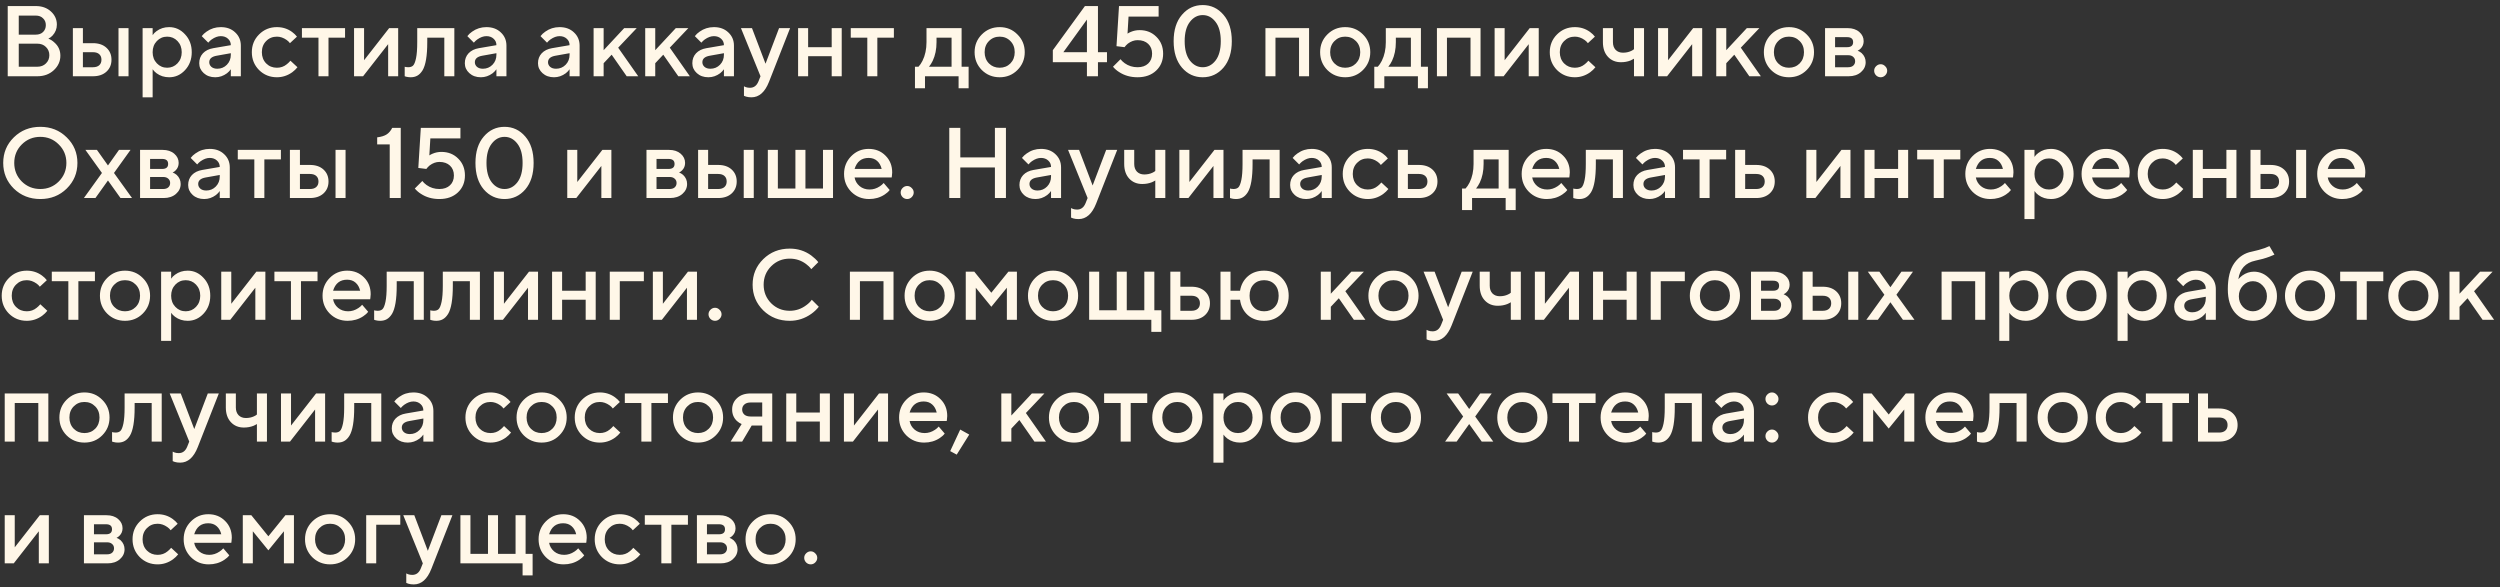 <?xml version="1.0" encoding="UTF-8"?> <svg xmlns="http://www.w3.org/2000/svg" width="349" height="82" viewBox="0 0 349 82" fill="none"><rect x="0" y="0" width="349" height="82" fill="#333333" stroke="none"/><path d="M1.078 10.646V0.846H4.998C5.856 0.846 6.561 1.098 7.112 1.602C7.662 2.106 7.938 2.717 7.938 3.436C7.938 4.014 7.737 4.523 7.336 4.962C7.177 5.139 6.981 5.284 6.748 5.396C7.065 5.517 7.345 5.694 7.588 5.928C8.148 6.413 8.428 7.029 8.428 7.776C8.428 8.56 8.12 9.236 7.504 9.806C6.897 10.366 6.132 10.646 5.208 10.646H1.078ZM2.618 9.316H5.208C5.702 9.316 6.104 9.162 6.412 8.854C6.729 8.546 6.888 8.163 6.888 7.706C6.888 7.248 6.729 6.866 6.412 6.558C6.104 6.25 5.702 6.096 5.208 6.096H2.618V9.316ZM2.618 4.836H4.998C5.418 4.836 5.754 4.714 6.006 4.472C6.267 4.22 6.398 3.898 6.398 3.506C6.398 3.114 6.267 2.796 6.006 2.554C5.754 2.302 5.418 2.176 4.998 2.176H2.618V4.836ZM16.543 10.646V3.926H17.943V10.646H16.543ZM11.573 9.386H12.973C13.356 9.386 13.65 9.292 13.855 9.106C14.061 8.919 14.163 8.662 14.163 8.336C14.163 8.009 14.061 7.752 13.855 7.566C13.65 7.379 13.356 7.286 12.973 7.286H11.573V9.386ZM10.173 10.646V3.926H11.573V6.026H12.973C13.767 6.026 14.397 6.24 14.863 6.67C15.33 7.099 15.563 7.654 15.563 8.336C15.563 9.017 15.33 9.572 14.863 10.002C14.397 10.431 13.767 10.646 12.973 10.646H10.173ZM19.908 13.585V3.926H21.308V4.906C21.438 4.7 21.62 4.514 21.854 4.346C22.358 3.972 22.946 3.786 23.618 3.786C24.476 3.786 25.214 4.122 25.83 4.794C26.455 5.456 26.768 6.287 26.768 7.286C26.768 8.284 26.455 9.12 25.83 9.792C25.214 10.454 24.476 10.786 23.618 10.786C22.946 10.786 22.358 10.599 21.854 10.226C21.62 10.048 21.438 9.862 21.308 9.666V13.585H19.908ZM21.896 8.84C22.288 9.25 22.768 9.456 23.338 9.456C23.907 9.456 24.388 9.25 24.78 8.84C25.172 8.429 25.368 7.911 25.368 7.286C25.368 6.66 25.172 6.142 24.78 5.732C24.388 5.321 23.907 5.116 23.338 5.116C22.768 5.116 22.288 5.321 21.896 5.732C21.504 6.142 21.308 6.66 21.308 7.286C21.308 7.911 21.504 8.429 21.896 8.84ZM32.222 10.646V9.666C32.092 9.862 31.914 10.048 31.69 10.226C31.186 10.599 30.64 10.786 30.052 10.786C29.399 10.786 28.862 10.594 28.442 10.211C28.022 9.829 27.812 9.367 27.812 8.826C27.812 8.275 27.985 7.813 28.33 7.44C28.685 7.066 29.166 6.828 29.772 6.726L32.222 6.306C32.222 5.942 32.092 5.643 31.83 5.41C31.569 5.167 31.233 5.046 30.822 5.046C30.412 5.046 29.987 5.2 29.548 5.508C29.39 5.62 29.231 5.769 29.072 5.956L28.162 5.046C28.349 4.803 28.573 4.593 28.834 4.416C29.422 3.996 30.085 3.786 30.822 3.786C31.653 3.786 32.325 4.033 32.838 4.528C33.361 5.013 33.622 5.629 33.622 6.376V10.646H32.222ZM32.222 7.636V7.426L30.262 7.776C29.562 7.897 29.212 8.2 29.212 8.686C29.212 8.938 29.31 9.152 29.506 9.33C29.712 9.507 29.987 9.596 30.332 9.596C30.864 9.596 31.312 9.409 31.676 9.036C32.04 8.662 32.222 8.196 32.222 7.636ZM40.546 8.476L41.526 9.386C41.33 9.638 41.087 9.871 40.798 10.085C40.144 10.552 39.43 10.786 38.656 10.786C37.676 10.786 36.845 10.45 36.164 9.778C35.492 9.096 35.156 8.266 35.156 7.286C35.156 6.306 35.492 5.48 36.164 4.808C36.845 4.126 37.676 3.786 38.656 3.786C39.449 3.786 40.154 4.01 40.77 4.458C41.05 4.663 41.278 4.882 41.456 5.116L40.476 6.026C40.345 5.848 40.191 5.699 40.014 5.578C39.575 5.27 39.122 5.116 38.656 5.116C38.058 5.116 37.559 5.321 37.158 5.732C36.756 6.133 36.556 6.651 36.556 7.286C36.556 7.92 36.756 8.443 37.158 8.854C37.559 9.255 38.058 9.456 38.656 9.456C39.188 9.456 39.65 9.292 40.042 8.966C40.21 8.835 40.378 8.672 40.546 8.476ZM44.459 10.646V5.256H42.149V3.926H48.169V5.256H45.859V10.646H44.459ZM49.425 10.646V3.926H50.825V8.406L54.325 3.926H55.585V10.646H54.185V6.166L50.685 10.646H49.425ZM56.496 10.646V9.316L56.664 9.358C56.795 9.376 56.902 9.386 56.986 9.386C57.276 9.386 57.5 9.311 57.658 9.162C57.826 9.003 57.966 8.658 58.078 8.126C58.19 7.594 58.246 6.847 58.246 5.886V3.926H63.426V10.646H62.026V5.256H59.646V5.886C59.646 6.838 59.59 7.645 59.478 8.308C59.366 8.961 59.203 9.465 58.988 9.82C58.774 10.165 58.531 10.412 58.26 10.562C57.999 10.711 57.691 10.786 57.336 10.786C57.122 10.786 56.921 10.762 56.734 10.716C56.669 10.706 56.59 10.683 56.496 10.646ZM69.3 10.646V9.666C69.17 9.862 68.992 10.048 68.768 10.226C68.264 10.599 67.718 10.786 67.13 10.786C66.477 10.786 65.94 10.594 65.52 10.211C65.1 9.829 64.89 9.367 64.89 8.826C64.89 8.275 65.063 7.813 65.408 7.44C65.763 7.066 66.244 6.828 66.85 6.726L69.3 6.306C69.3 5.942 69.17 5.643 68.908 5.41C68.647 5.167 68.311 5.046 67.9 5.046C67.49 5.046 67.065 5.2 66.626 5.508C66.468 5.62 66.309 5.769 66.15 5.956L65.24 5.046C65.427 4.803 65.651 4.593 65.912 4.416C66.5 3.996 67.163 3.786 67.9 3.786C68.731 3.786 69.403 4.033 69.916 4.528C70.439 5.013 70.7 5.629 70.7 6.376V10.646H69.3ZM69.3 7.636V7.426L67.34 7.776C66.64 7.897 66.29 8.2 66.29 8.686C66.29 8.938 66.388 9.152 66.584 9.33C66.79 9.507 67.065 9.596 67.41 9.596C67.942 9.596 68.39 9.409 68.754 9.036C69.118 8.662 69.3 8.196 69.3 7.636ZM79.513 10.646V9.666C79.383 9.862 79.205 10.048 78.981 10.226C78.477 10.599 77.931 10.786 77.343 10.786C76.69 10.786 76.153 10.594 75.733 10.211C75.313 9.829 75.103 9.367 75.103 8.826C75.103 8.275 75.276 7.813 75.621 7.44C75.976 7.066 76.457 6.828 77.063 6.726L79.513 6.306C79.513 5.942 79.383 5.643 79.121 5.41C78.86 5.167 78.524 5.046 78.113 5.046C77.703 5.046 77.278 5.2 76.839 5.508C76.681 5.62 76.522 5.769 76.363 5.956L75.453 5.046C75.64 4.803 75.864 4.593 76.125 4.416C76.713 3.996 77.376 3.786 78.113 3.786C78.944 3.786 79.616 4.033 80.129 4.528C80.652 5.013 80.913 5.629 80.913 6.376V10.646H79.513ZM79.513 7.636V7.426L77.553 7.776C76.853 7.897 76.503 8.2 76.503 8.686C76.503 8.938 76.601 9.152 76.797 9.33C77.003 9.507 77.278 9.596 77.623 9.596C78.155 9.596 78.603 9.409 78.967 9.036C79.331 8.662 79.513 8.196 79.513 7.636ZM82.867 10.646V3.926H84.267V7.006L87.137 3.926H88.887L86.297 6.656L89.097 10.646H87.487L85.387 7.636L84.267 8.826V10.646H82.867ZM90.072 10.646V3.926H91.472V7.006L94.342 3.926H96.092L93.502 6.656L96.302 10.646H94.692L92.592 7.636L91.472 8.826V10.646H90.072ZM101.06 10.646V9.666C100.929 9.862 100.752 10.048 100.528 10.226C100.024 10.599 99.478 10.786 98.89 10.786C98.237 10.786 97.7 10.594 97.28 10.211C96.86 9.829 96.65 9.367 96.65 8.826C96.65 8.275 96.823 7.813 97.168 7.44C97.523 7.066 98.004 6.828 98.61 6.726L101.06 6.306C101.06 5.942 100.929 5.643 100.668 5.41C100.407 5.167 100.071 5.046 99.66 5.046C99.249 5.046 98.825 5.2 98.386 5.508C98.228 5.62 98.069 5.769 97.91 5.956L97 5.046C97.187 4.803 97.411 4.593 97.672 4.416C98.26 3.996 98.923 3.786 99.66 3.786C100.491 3.786 101.163 4.033 101.676 4.528C102.199 5.013 102.46 5.629 102.46 6.376V10.646H101.06ZM101.06 7.636V7.426L99.1 7.776C98.4 7.897 98.05 8.2 98.05 8.686C98.05 8.938 98.148 9.152 98.344 9.33C98.549 9.507 98.825 9.596 99.17 9.596C99.702 9.596 100.15 9.409 100.514 9.036C100.878 8.662 101.06 8.196 101.06 7.636ZM103.857 13.376V12.046C103.894 12.064 103.974 12.101 104.095 12.158C104.272 12.223 104.473 12.255 104.697 12.255C105.248 12.255 105.644 11.952 105.887 11.345L106.167 10.646L103.437 3.926H104.977L106.867 8.896L108.757 3.926H110.297L107.357 11.415C106.788 12.862 105.971 13.585 104.907 13.585C104.618 13.585 104.366 13.553 104.151 13.488L103.857 13.376ZM111.414 10.646V3.926H112.814V6.586H116.104V3.926H117.504V10.646H116.104V7.846H112.814V10.646H111.414ZM121.076 10.646V5.256H118.766V3.926H124.786V5.256H122.476V10.646H121.076ZM127.729 12.325V9.316H128.219C128.415 9.11 128.601 8.835 128.779 8.49C129.152 7.743 129.339 6.875 129.339 5.886V3.926H134.239V9.316H135.219V12.325H133.819V10.646H129.129V12.325H127.729ZM129.689 9.316H132.839V5.256H130.739V5.886C130.739 6.875 130.561 7.743 130.207 8.49C130.057 8.798 129.885 9.073 129.689 9.316ZM137.062 9.778C136.39 9.096 136.054 8.266 136.054 7.286C136.054 6.306 136.39 5.48 137.062 4.808C137.743 4.126 138.574 3.786 139.554 3.786C140.534 3.786 141.36 4.126 142.032 4.808C142.713 5.48 143.054 6.306 143.054 7.286C143.054 8.266 142.713 9.096 142.032 9.778C141.36 10.45 140.534 10.786 139.554 10.786C138.574 10.786 137.743 10.45 137.062 9.778ZM138.056 8.854C138.457 9.255 138.957 9.456 139.554 9.456C140.151 9.456 140.651 9.255 141.052 8.854C141.453 8.443 141.654 7.92 141.654 7.286C141.654 6.651 141.453 6.133 141.052 5.732C140.651 5.321 140.151 5.116 139.554 5.116C138.957 5.116 138.457 5.321 138.056 5.732C137.655 6.133 137.454 6.651 137.454 7.286C137.454 7.92 137.655 8.443 138.056 8.854ZM146.975 8.686V7.006L151.455 0.846H153.275V7.286H154.535V8.686H153.275V10.646H151.735V8.686H146.975ZM148.445 7.286H151.735V2.736L148.445 7.286ZM155.373 9.316L156.423 8.266C156.572 8.462 156.768 8.648 157.011 8.826C157.533 9.199 158.131 9.386 158.803 9.386C159.428 9.386 159.923 9.213 160.287 8.868C160.651 8.522 160.833 8.065 160.833 7.496C160.833 6.926 160.651 6.469 160.287 6.124C159.923 5.778 159.428 5.606 158.803 5.606C158.336 5.606 157.883 5.769 157.445 6.096C157.249 6.264 157.095 6.427 156.983 6.586L155.863 6.446L156.213 0.846H161.743V2.316H157.543L157.403 4.696C157.543 4.602 157.692 4.523 157.851 4.458C158.243 4.29 158.653 4.206 159.083 4.206C160.035 4.206 160.819 4.518 161.435 5.144C162.06 5.76 162.373 6.544 162.373 7.496C162.373 8.457 162.046 9.246 161.393 9.862C160.739 10.477 159.876 10.786 158.803 10.786C157.823 10.786 156.964 10.543 156.227 10.057C155.909 9.862 155.625 9.614 155.373 9.316ZM169.692 8.448C170.178 7.813 170.42 6.912 170.42 5.746C170.42 4.579 170.178 3.683 169.692 3.058C169.207 2.423 168.61 2.106 167.9 2.106C167.191 2.106 166.594 2.423 166.108 3.058C165.623 3.683 165.38 4.579 165.38 5.746C165.38 6.912 165.623 7.813 166.108 8.448C166.594 9.073 167.191 9.386 167.9 9.386C168.61 9.386 169.207 9.073 169.692 8.448ZM170.798 9.442C170.024 10.338 169.058 10.786 167.9 10.786C166.743 10.786 165.777 10.338 165.002 9.442C164.228 8.536 163.84 7.304 163.84 5.746C163.84 4.187 164.228 2.96 165.002 2.064C165.777 1.158 166.743 0.706 167.9 0.706C169.058 0.706 170.024 1.158 170.798 2.064C171.573 2.96 171.96 4.187 171.96 5.746C171.96 7.304 171.573 8.536 170.798 9.442ZM176.656 10.646V3.926H182.746V10.646H181.346V5.256H178.056V10.646H176.656ZM185.297 9.778C184.625 9.096 184.289 8.266 184.289 7.286C184.289 6.306 184.625 5.48 185.297 4.808C185.978 4.126 186.809 3.786 187.789 3.786C188.769 3.786 189.595 4.126 190.267 4.808C190.948 5.48 191.289 6.306 191.289 7.286C191.289 8.266 190.948 9.096 190.267 9.778C189.595 10.45 188.769 10.786 187.789 10.786C186.809 10.786 185.978 10.45 185.297 9.778ZM186.291 8.854C186.692 9.255 187.191 9.456 187.789 9.456C188.386 9.456 188.885 9.255 189.287 8.854C189.688 8.443 189.889 7.92 189.889 7.286C189.889 6.651 189.688 6.133 189.287 5.732C188.885 5.321 188.386 5.116 187.789 5.116C187.191 5.116 186.692 5.321 186.291 5.732C185.889 6.133 185.689 6.651 185.689 7.286C185.689 7.92 185.889 8.443 186.291 8.854ZM191.85 12.325V9.316H192.34C192.536 9.11 192.722 8.835 192.9 8.49C193.273 7.743 193.46 6.875 193.46 5.886V3.926H198.36V9.316H199.34V12.325H197.94V10.646H193.25V12.325H191.85ZM193.81 9.316H196.96V5.256H194.86V5.886C194.86 6.875 194.682 7.743 194.328 8.49C194.178 8.798 194.006 9.073 193.81 9.316ZM200.595 10.646V3.926H206.685V10.646H205.285V5.256H201.995V10.646H200.595ZM208.648 10.646V3.926H210.048V8.406L213.548 3.926H214.808V10.646H213.408V6.166L209.908 10.646H208.648ZM221.739 8.476L222.719 9.386C222.523 9.638 222.28 9.871 221.991 10.085C221.338 10.552 220.624 10.786 219.849 10.786C218.869 10.786 218.038 10.45 217.357 9.778C216.685 9.096 216.349 8.266 216.349 7.286C216.349 6.306 216.685 5.48 217.357 4.808C218.038 4.126 218.869 3.786 219.849 3.786C220.642 3.786 221.347 4.01 221.963 4.458C222.243 4.663 222.472 4.882 222.649 5.116L221.669 6.026C221.538 5.848 221.384 5.699 221.207 5.578C220.768 5.27 220.316 5.116 219.849 5.116C219.252 5.116 218.752 5.321 218.351 5.732C217.95 6.133 217.749 6.651 217.749 7.286C217.749 7.92 217.95 8.443 218.351 8.854C218.752 9.255 219.252 9.456 219.849 9.456C220.381 9.456 220.843 9.292 221.235 8.966C221.403 8.835 221.571 8.672 221.739 8.476ZM228.106 10.646V8.196C227.938 8.298 227.774 8.382 227.616 8.448C227.214 8.606 226.771 8.686 226.286 8.686C225.539 8.686 224.932 8.434 224.466 7.93C223.999 7.426 223.766 6.744 223.766 5.886V3.926H225.166V5.886C225.166 6.334 225.292 6.693 225.544 6.964C225.805 7.225 226.146 7.356 226.566 7.356C226.986 7.356 227.364 7.276 227.7 7.118C227.868 7.043 228.003 6.959 228.106 6.866V3.926H229.506V10.646H228.106ZM231.466 10.646V3.926H232.866V8.406L236.366 3.926H237.626V10.646H236.226V6.166L232.726 10.646H231.466ZM239.587 10.646V3.926H240.987V7.006L243.857 3.926H245.607L243.017 6.656L245.817 10.646H244.207L242.107 7.636L240.987 8.826V10.646H239.587ZM247.244 9.778C246.572 9.096 246.236 8.266 246.236 7.286C246.236 6.306 246.572 5.48 247.244 4.808C247.925 4.126 248.756 3.786 249.736 3.786C250.716 3.786 251.542 4.126 252.214 4.808C252.895 5.48 253.236 6.306 253.236 7.286C253.236 8.266 252.895 9.096 252.214 9.778C251.542 10.45 250.716 10.786 249.736 10.786C248.756 10.786 247.925 10.45 247.244 9.778ZM248.238 8.854C248.639 9.255 249.138 9.456 249.736 9.456C250.333 9.456 250.832 9.255 251.234 8.854C251.635 8.443 251.836 7.92 251.836 7.286C251.836 6.651 251.635 6.133 251.234 5.732C250.832 5.321 250.333 5.116 249.736 5.116C249.138 5.116 248.639 5.321 248.238 5.732C247.836 6.133 247.636 6.651 247.636 7.286C247.636 7.92 247.836 8.443 248.238 8.854ZM254.777 10.646V3.926H257.927C258.599 3.926 259.14 4.103 259.551 4.458C259.962 4.812 260.167 5.242 260.167 5.746C260.167 6.156 260.027 6.502 259.747 6.782C259.626 6.912 259.486 7.01 259.327 7.076C259.532 7.16 259.719 7.272 259.887 7.412C260.26 7.766 260.447 8.191 260.447 8.686C260.447 9.227 260.228 9.689 259.789 10.072C259.35 10.454 258.776 10.646 258.067 10.646H254.777ZM256.177 9.386H257.997C258.305 9.386 258.543 9.311 258.711 9.162C258.888 9.003 258.977 8.798 258.977 8.546C258.977 8.294 258.888 8.093 258.711 7.944C258.543 7.785 258.305 7.706 257.997 7.706H256.177V9.386ZM256.177 6.586H257.857C258.417 6.586 258.697 6.352 258.697 5.886C258.697 5.419 258.417 5.186 257.857 5.186H256.177V6.586ZM263.172 10.52C262.995 10.697 262.785 10.786 262.542 10.786C262.299 10.786 262.085 10.697 261.898 10.52C261.721 10.333 261.632 10.118 261.632 9.876C261.632 9.633 261.721 9.423 261.898 9.246C262.085 9.059 262.299 8.966 262.542 8.966C262.785 8.966 262.995 9.059 263.172 9.246C263.359 9.423 263.452 9.633 263.452 9.876C263.452 10.118 263.359 10.333 263.172 10.52ZM3.038 20.169C2.338 20.869 1.988 21.728 1.988 22.745C1.988 23.763 2.338 24.626 3.038 25.335C3.747 26.035 4.61 26.386 5.628 26.386C6.645 26.386 7.504 26.035 8.204 25.335C8.913 24.626 9.268 23.763 9.268 22.745C9.268 21.728 8.913 20.869 8.204 20.169C7.504 19.46 6.645 19.105 5.628 19.105C4.61 19.105 3.747 19.46 3.038 20.169ZM1.932 26.329C0.942 25.349 0.448 24.155 0.448 22.745C0.448 21.336 0.942 20.146 1.932 19.175C2.93 18.195 4.162 17.706 5.628 17.706C7.093 17.706 8.32 18.195 9.31 19.175C10.308 20.146 10.808 21.336 10.808 22.745C10.808 24.155 10.308 25.349 9.31 26.329C8.32 27.3 7.093 27.785 5.628 27.785C4.162 27.785 2.93 27.3 1.932 26.329ZM11.712 27.645L14.232 24.145L11.922 20.925H13.532L15.072 23.096L16.612 20.925H18.222L15.912 24.145L18.432 27.645H16.822L15.072 25.195L13.322 27.645H11.712ZM19.552 27.645V20.925H22.702C23.374 20.925 23.916 21.103 24.326 21.457C24.737 21.812 24.942 22.241 24.942 22.745C24.942 23.156 24.802 23.502 24.522 23.782C24.401 23.912 24.261 24.01 24.102 24.076C24.308 24.16 24.494 24.271 24.662 24.412C25.036 24.766 25.222 25.191 25.222 25.686C25.222 26.227 25.003 26.689 24.564 27.072C24.126 27.454 23.552 27.645 22.842 27.645H19.552ZM20.952 26.386H22.772C23.08 26.386 23.318 26.311 23.486 26.162C23.664 26.003 23.752 25.797 23.752 25.546C23.752 25.294 23.664 25.093 23.486 24.944C23.318 24.785 23.08 24.706 22.772 24.706H20.952V26.386ZM20.952 23.585H22.632C23.192 23.585 23.472 23.352 23.472 22.886C23.472 22.419 23.192 22.186 22.632 22.186H20.952V23.585ZM30.677 27.645V26.666C30.547 26.861 30.369 27.048 30.145 27.226C29.641 27.599 29.095 27.785 28.507 27.785C27.854 27.785 27.317 27.594 26.897 27.212C26.477 26.829 26.267 26.367 26.267 25.826C26.267 25.275 26.44 24.813 26.785 24.439C27.14 24.066 27.621 23.828 28.227 23.726L30.677 23.305C30.677 22.942 30.547 22.643 30.285 22.41C30.024 22.167 29.688 22.046 29.277 22.046C28.867 22.046 28.442 22.2 28.003 22.508C27.845 22.619 27.686 22.769 27.527 22.956L26.617 22.046C26.804 21.803 27.028 21.593 27.289 21.416C27.877 20.995 28.54 20.785 29.277 20.785C30.108 20.785 30.78 21.033 31.293 21.527C31.816 22.013 32.077 22.629 32.077 23.375V27.645H30.677ZM30.677 24.636V24.425L28.717 24.776C28.017 24.897 27.667 25.2 27.667 25.686C27.667 25.938 27.765 26.152 27.961 26.329C28.167 26.507 28.442 26.596 28.787 26.596C29.319 26.596 29.767 26.409 30.131 26.035C30.495 25.662 30.677 25.195 30.677 24.636ZM35.504 27.645V22.256H33.194V20.925H39.214V22.256H36.904V27.645H35.504ZM46.84 27.645V20.925H48.24V27.645H46.84ZM41.87 26.386H43.27C43.653 26.386 43.947 26.292 44.152 26.105C44.358 25.919 44.46 25.662 44.46 25.335C44.46 25.009 44.358 24.752 44.152 24.566C43.947 24.379 43.653 24.285 43.27 24.285H41.87V26.386ZM40.47 27.645V20.925H41.87V23.026H43.27C44.064 23.026 44.694 23.24 45.16 23.669C45.627 24.099 45.86 24.654 45.86 25.335C45.86 26.017 45.627 26.572 45.16 27.002C44.694 27.431 44.064 27.645 43.27 27.645H40.47ZM54.404 27.645V20.155H52.654V19.175C53.251 19.101 53.704 18.956 54.012 18.741C54.32 18.527 54.567 18.228 54.754 17.846H55.944V27.645H54.404ZM57.906 26.316L58.956 25.265C59.105 25.462 59.301 25.648 59.544 25.826C60.066 26.199 60.664 26.386 61.336 26.386C61.961 26.386 62.456 26.213 62.82 25.867C63.184 25.522 63.366 25.065 63.366 24.495C63.366 23.926 63.184 23.469 62.82 23.123C62.456 22.778 61.961 22.605 61.336 22.605C60.869 22.605 60.416 22.769 59.978 23.096C59.782 23.264 59.628 23.427 59.516 23.585L58.396 23.445L58.746 17.846H64.276V19.316H60.076L59.936 21.695C60.076 21.602 60.225 21.523 60.384 21.457C60.776 21.29 61.186 21.206 61.616 21.206C62.568 21.206 63.352 21.518 63.968 22.143C64.593 22.759 64.906 23.544 64.906 24.495C64.906 25.457 64.579 26.245 63.926 26.861C63.272 27.477 62.409 27.785 61.336 27.785C60.356 27.785 59.497 27.543 58.76 27.058C58.442 26.861 58.158 26.614 57.906 26.316ZM72.225 25.448C72.711 24.813 72.954 23.912 72.954 22.745C72.954 21.579 72.711 20.683 72.225 20.058C71.74 19.423 71.143 19.105 70.433 19.105C69.724 19.105 69.127 19.423 68.641 20.058C68.156 20.683 67.913 21.579 67.913 22.745C67.913 23.912 68.156 24.813 68.641 25.448C69.127 26.073 69.724 26.386 70.433 26.386C71.143 26.386 71.74 26.073 72.225 25.448ZM73.332 26.442C72.557 27.337 71.591 27.785 70.433 27.785C69.276 27.785 68.31 27.337 67.535 26.442C66.761 25.536 66.374 24.304 66.374 22.745C66.374 21.187 66.761 19.959 67.535 19.064C68.31 18.158 69.276 17.706 70.433 17.706C71.591 17.706 72.557 18.158 73.332 19.064C74.106 19.959 74.493 21.187 74.493 22.745C74.493 24.304 74.106 25.536 73.332 26.442ZM79.189 27.645V20.925H80.589V25.405L84.089 20.925H85.349V27.645H83.949V23.166L80.449 27.645H79.189ZM90.249 27.645V20.925H93.4C94.072 20.925 94.613 21.103 95.023 21.457C95.434 21.812 95.639 22.241 95.639 22.745C95.639 23.156 95.499 23.502 95.219 23.782C95.098 23.912 94.958 24.01 94.799 24.076C95.005 24.16 95.192 24.271 95.359 24.412C95.733 24.766 95.919 25.191 95.919 25.686C95.919 26.227 95.7 26.689 95.261 27.072C94.823 27.454 94.249 27.645 93.54 27.645H90.249ZM91.65 26.386H93.469C93.778 26.386 94.016 26.311 94.183 26.162C94.361 26.003 94.45 25.797 94.45 25.546C94.45 25.294 94.361 25.093 94.183 24.944C94.016 24.785 93.778 24.706 93.469 24.706H91.65V26.386ZM91.65 23.585H93.329C93.889 23.585 94.169 23.352 94.169 22.886C94.169 22.419 93.889 22.186 93.329 22.186H91.65V23.585ZM103.825 27.645V20.925H105.225V27.645H103.825ZM98.855 26.386H100.255C100.637 26.386 100.931 26.292 101.137 26.105C101.342 25.919 101.445 25.662 101.445 25.335C101.445 25.009 101.342 24.752 101.137 24.566C100.931 24.379 100.637 24.285 100.255 24.285H98.855V26.386ZM97.455 27.645V20.925H98.855V23.026H100.255C101.048 23.026 101.678 23.24 102.145 23.669C102.611 24.099 102.845 24.654 102.845 25.335C102.845 26.017 102.611 26.572 102.145 27.002C101.678 27.431 101.048 27.645 100.255 27.645H97.455ZM107.189 27.645V20.925H108.589V26.316H111.039V20.925H112.439V26.316H114.889V20.925H116.289V27.645H107.189ZM123.36 25.546L124.2 26.526C124.022 26.759 123.789 26.969 123.5 27.155C122.865 27.576 122.142 27.785 121.33 27.785C120.35 27.785 119.519 27.45 118.838 26.777C118.166 26.096 117.83 25.265 117.83 24.285C117.83 23.305 118.161 22.48 118.824 21.808C119.496 21.126 120.308 20.785 121.26 20.785C122.212 20.785 122.996 21.098 123.612 21.724C124.237 22.34 124.55 23.123 124.55 24.076C124.55 24.16 124.536 24.328 124.508 24.579L124.48 24.776H119.3C119.384 25.252 119.617 25.653 120 25.98C120.382 26.297 120.849 26.456 121.4 26.456C121.904 26.456 122.38 26.306 122.828 26.008C123.033 25.877 123.21 25.723 123.36 25.546ZM119.3 23.585H123.08C122.968 23.11 122.758 22.736 122.45 22.465C122.142 22.186 121.745 22.046 121.26 22.046C120.27 22.046 119.617 22.559 119.3 23.585ZM127.274 27.52C127.096 27.697 126.886 27.785 126.644 27.785C126.401 27.785 126.186 27.697 126 27.52C125.822 27.333 125.734 27.118 125.734 26.875C125.734 26.633 125.822 26.423 126 26.245C126.186 26.059 126.401 25.965 126.644 25.965C126.886 25.965 127.096 26.059 127.274 26.245C127.46 26.423 127.554 26.633 127.554 26.875C127.554 27.118 127.46 27.333 127.274 27.52ZM132.519 27.645V17.846H134.059V21.976H138.889V17.846H140.429V27.645H138.889V23.375H134.059V27.645H132.519ZM146.724 27.645V26.666C146.594 26.861 146.416 27.048 146.192 27.226C145.688 27.599 145.142 27.785 144.554 27.785C143.901 27.785 143.364 27.594 142.944 27.212C142.524 26.829 142.314 26.367 142.314 25.826C142.314 25.275 142.487 24.813 142.832 24.439C143.187 24.066 143.668 23.828 144.274 23.726L146.724 23.305C146.724 22.942 146.594 22.643 146.332 22.41C146.071 22.167 145.735 22.046 145.324 22.046C144.914 22.046 144.489 22.2 144.05 22.508C143.892 22.619 143.733 22.769 143.574 22.956L142.664 22.046C142.851 21.803 143.075 21.593 143.336 21.416C143.924 20.995 144.587 20.785 145.324 20.785C146.155 20.785 146.827 21.033 147.34 21.527C147.863 22.013 148.124 22.629 148.124 23.375V27.645H146.724ZM146.724 24.636V24.425L144.764 24.776C144.064 24.897 143.714 25.2 143.714 25.686C143.714 25.938 143.812 26.152 144.008 26.329C144.214 26.507 144.489 26.596 144.834 26.596C145.366 26.596 145.814 26.409 146.178 26.035C146.542 25.662 146.724 25.195 146.724 24.636ZM149.521 30.375V29.046C149.558 29.064 149.638 29.102 149.759 29.157C149.936 29.223 150.137 29.256 150.361 29.256C150.912 29.256 151.308 28.952 151.551 28.346L151.831 27.645L149.101 20.925H150.641L152.531 25.895L154.421 20.925H155.961L153.021 28.416C152.452 29.862 151.635 30.585 150.571 30.585C150.282 30.585 150.03 30.553 149.815 30.488L149.521 30.375ZM161.278 27.645V25.195C161.11 25.298 160.946 25.382 160.788 25.448C160.386 25.606 159.943 25.686 159.458 25.686C158.711 25.686 158.104 25.433 157.638 24.93C157.171 24.425 156.938 23.744 156.938 22.886V20.925H158.338V22.886C158.338 23.334 158.464 23.693 158.716 23.963C158.977 24.225 159.318 24.355 159.738 24.355C160.158 24.355 160.536 24.276 160.872 24.117C161.04 24.043 161.175 23.959 161.278 23.866V20.925H162.678V27.645H161.278ZM164.638 27.645V20.925H166.038V25.405L169.538 20.925H170.798V27.645H169.398V23.166L165.898 27.645H164.638ZM171.709 27.645V26.316L171.877 26.358C172.008 26.376 172.115 26.386 172.199 26.386C172.489 26.386 172.713 26.311 172.871 26.162C173.039 26.003 173.179 25.657 173.291 25.125C173.403 24.593 173.459 23.847 173.459 22.886V20.925H178.639V27.645H177.239V22.256H174.859V22.886C174.859 23.837 174.803 24.645 174.691 25.308C174.579 25.961 174.416 26.465 174.201 26.82C173.987 27.165 173.744 27.412 173.473 27.561C173.212 27.711 172.904 27.785 172.549 27.785C172.335 27.785 172.134 27.762 171.947 27.715C171.882 27.706 171.803 27.683 171.709 27.645ZM184.513 27.645V26.666C184.383 26.861 184.205 27.048 183.981 27.226C183.477 27.599 182.931 27.785 182.343 27.785C181.69 27.785 181.153 27.594 180.733 27.212C180.313 26.829 180.103 26.367 180.103 25.826C180.103 25.275 180.276 24.813 180.621 24.439C180.976 24.066 181.457 23.828 182.063 23.726L184.513 23.305C184.513 22.942 184.383 22.643 184.121 22.41C183.86 22.167 183.524 22.046 183.113 22.046C182.703 22.046 182.278 22.2 181.839 22.508C181.681 22.619 181.522 22.769 181.363 22.956L180.453 22.046C180.64 21.803 180.864 21.593 181.125 21.416C181.713 20.995 182.376 20.785 183.113 20.785C183.944 20.785 184.616 21.033 185.129 21.527C185.652 22.013 185.913 22.629 185.913 23.375V27.645H184.513ZM184.513 24.636V24.425L182.553 24.776C181.853 24.897 181.503 25.2 181.503 25.686C181.503 25.938 181.601 26.152 181.797 26.329C182.003 26.507 182.278 26.596 182.623 26.596C183.155 26.596 183.603 26.409 183.967 26.035C184.331 25.662 184.513 25.195 184.513 24.636ZM192.837 25.476L193.817 26.386C193.621 26.637 193.378 26.871 193.089 27.085C192.435 27.552 191.721 27.785 190.947 27.785C189.967 27.785 189.136 27.45 188.455 26.777C187.783 26.096 187.447 25.265 187.447 24.285C187.447 23.305 187.783 22.48 188.455 21.808C189.136 21.126 189.967 20.785 190.947 20.785C191.74 20.785 192.445 21.009 193.061 21.457C193.341 21.663 193.569 21.882 193.747 22.116L192.767 23.026C192.636 22.848 192.482 22.699 192.305 22.578C191.866 22.27 191.413 22.116 190.947 22.116C190.349 22.116 189.85 22.321 189.449 22.732C189.047 23.133 188.847 23.651 188.847 24.285C188.847 24.92 189.047 25.443 189.449 25.854C189.85 26.255 190.349 26.456 190.947 26.456C191.479 26.456 191.941 26.292 192.333 25.965C192.501 25.835 192.669 25.672 192.837 25.476ZM196.54 26.386H198.08C198.463 26.386 198.757 26.292 198.962 26.105C199.167 25.919 199.27 25.662 199.27 25.335C199.27 25.009 199.167 24.752 198.962 24.566C198.757 24.379 198.463 24.285 198.08 24.285H196.54V26.386ZM195.14 27.645V20.925H196.54V23.026H198.08C198.873 23.026 199.503 23.24 199.97 23.669C200.437 24.099 200.67 24.654 200.67 25.335C200.67 26.017 200.437 26.572 199.97 27.002C199.503 27.431 198.873 27.645 198.08 27.645H195.14ZM204.1 29.326V26.316H204.59C204.786 26.11 204.972 25.835 205.15 25.489C205.523 24.743 205.71 23.875 205.71 22.886V20.925H210.61V26.316H211.59V29.326H210.19V27.645H205.5V29.326H204.1ZM206.06 26.316H209.21V22.256H207.11V22.886C207.11 23.875 206.932 24.743 206.578 25.489C206.428 25.797 206.256 26.073 206.06 26.316ZM217.955 25.546L218.795 26.526C218.618 26.759 218.385 26.969 218.095 27.155C217.461 27.576 216.737 27.785 215.925 27.785C214.945 27.785 214.115 27.45 213.433 26.777C212.761 26.096 212.425 25.265 212.425 24.285C212.425 23.305 212.757 22.48 213.419 21.808C214.091 21.126 214.903 20.785 215.855 20.785C216.807 20.785 217.591 21.098 218.207 21.724C218.833 22.34 219.145 23.123 219.145 24.076C219.145 24.16 219.131 24.328 219.103 24.579L219.075 24.776H213.895C213.979 25.252 214.213 25.653 214.595 25.98C214.978 26.297 215.445 26.456 215.995 26.456C216.499 26.456 216.975 26.306 217.423 26.008C217.629 25.877 217.806 25.723 217.955 25.546ZM213.895 23.585H217.675C217.563 23.11 217.353 22.736 217.045 22.465C216.737 22.186 216.341 22.046 215.855 22.046C214.866 22.046 214.213 22.559 213.895 23.585ZM219.629 27.645V26.316L219.797 26.358C219.928 26.376 220.035 26.386 220.119 26.386C220.409 26.386 220.633 26.311 220.791 26.162C220.959 26.003 221.099 25.657 221.211 25.125C221.323 24.593 221.379 23.847 221.379 22.886V20.925H226.559V27.645H225.159V22.256H222.779V22.886C222.779 23.837 222.723 24.645 222.611 25.308C222.499 25.961 222.336 26.465 222.121 26.82C221.907 27.165 221.664 27.412 221.393 27.561C221.132 27.711 220.824 27.785 220.469 27.785C220.255 27.785 220.054 27.762 219.867 27.715C219.802 27.706 219.723 27.683 219.629 27.645ZM232.433 27.645V26.666C232.303 26.861 232.125 27.048 231.901 27.226C231.397 27.599 230.851 27.785 230.263 27.785C229.61 27.785 229.073 27.594 228.653 27.212C228.233 26.829 228.023 26.367 228.023 25.826C228.023 25.275 228.196 24.813 228.541 24.439C228.896 24.066 229.377 23.828 229.983 23.726L232.433 23.305C232.433 22.942 232.303 22.643 232.041 22.41C231.78 22.167 231.444 22.046 231.033 22.046C230.623 22.046 230.198 22.2 229.759 22.508C229.601 22.619 229.442 22.769 229.283 22.956L228.373 22.046C228.56 21.803 228.784 21.593 229.045 21.416C229.633 20.995 230.296 20.785 231.033 20.785C231.864 20.785 232.536 21.033 233.049 21.527C233.572 22.013 233.833 22.629 233.833 23.375V27.645H232.433ZM232.433 24.636V24.425L230.473 24.776C229.773 24.897 229.423 25.2 229.423 25.686C229.423 25.938 229.521 26.152 229.717 26.329C229.923 26.507 230.198 26.596 230.543 26.596C231.075 26.596 231.523 26.409 231.887 26.035C232.251 25.662 232.433 25.195 232.433 24.636ZM237.26 27.645V22.256H234.95V20.925H240.97V22.256H238.66V27.645H237.26ZM243.626 26.386H245.166C245.549 26.386 245.843 26.292 246.048 26.105C246.253 25.919 246.356 25.662 246.356 25.335C246.356 25.009 246.253 24.752 246.048 24.566C245.843 24.379 245.549 24.285 245.166 24.285H243.626V26.386ZM242.226 27.645V20.925H243.626V23.026H245.166C245.959 23.026 246.589 23.24 247.056 23.669C247.523 24.099 247.756 24.654 247.756 25.335C247.756 26.017 247.523 26.572 247.056 27.002C246.589 27.431 245.959 27.645 245.166 27.645H242.226ZM252.166 27.645V20.925H253.566V25.405L257.066 20.925H258.326V27.645H256.926V23.166L253.426 27.645H252.166ZM260.287 27.645V20.925H261.687V23.585H264.977V20.925H266.377V27.645H264.977V24.846H261.687V27.645H260.287ZM269.949 27.645V22.256H267.639V20.925H273.659V22.256H271.349V27.645H269.949ZM279.889 25.546L280.729 26.526C280.551 26.759 280.318 26.969 280.029 27.155C279.394 27.576 278.671 27.785 277.859 27.785C276.879 27.785 276.048 27.45 275.367 26.777C274.695 26.096 274.359 25.265 274.359 24.285C274.359 23.305 274.69 22.48 275.353 21.808C276.025 21.126 276.837 20.785 277.789 20.785C278.741 20.785 279.525 21.098 280.141 21.724C280.766 22.34 281.079 23.123 281.079 24.076C281.079 24.16 281.065 24.328 281.037 24.579L281.009 24.776H275.829C275.913 25.252 276.146 25.653 276.529 25.98C276.911 26.297 277.378 26.456 277.929 26.456C278.433 26.456 278.909 26.306 279.357 26.008C279.562 25.877 279.739 25.723 279.889 25.546ZM275.829 23.585H279.609C279.497 23.11 279.287 22.736 278.979 22.465C278.671 22.186 278.274 22.046 277.789 22.046C276.799 22.046 276.146 22.559 275.829 23.585ZM282.613 30.585V20.925H284.013V21.905C284.143 21.7 284.325 21.514 284.559 21.346C285.063 20.972 285.651 20.785 286.323 20.785C287.181 20.785 287.919 21.122 288.535 21.794C289.16 22.456 289.473 23.287 289.473 24.285C289.473 25.284 289.16 26.119 288.535 26.791C287.919 27.454 287.181 27.785 286.323 27.785C285.651 27.785 285.063 27.599 284.559 27.226C284.325 27.048 284.143 26.861 284.013 26.666V30.585H282.613ZM284.601 25.84C284.993 26.25 285.473 26.456 286.043 26.456C286.612 26.456 287.093 26.25 287.485 25.84C287.877 25.429 288.073 24.911 288.073 24.285C288.073 23.66 287.877 23.142 287.485 22.732C287.093 22.321 286.612 22.116 286.043 22.116C285.473 22.116 284.993 22.321 284.601 22.732C284.209 23.142 284.013 23.66 284.013 24.285C284.013 24.911 284.209 25.429 284.601 25.84ZM296.117 25.546L296.957 26.526C296.78 26.759 296.547 26.969 296.257 27.155C295.623 27.576 294.899 27.785 294.087 27.785C293.107 27.785 292.277 27.45 291.595 26.777C290.923 26.096 290.587 25.265 290.587 24.285C290.587 23.305 290.919 22.48 291.581 21.808C292.253 21.126 293.065 20.785 294.017 20.785C294.969 20.785 295.753 21.098 296.369 21.724C296.995 22.34 297.307 23.123 297.307 24.076C297.307 24.16 297.293 24.328 297.265 24.579L297.237 24.776H292.057C292.141 25.252 292.375 25.653 292.757 25.98C293.14 26.297 293.607 26.456 294.157 26.456C294.661 26.456 295.137 26.306 295.585 26.008C295.791 25.877 295.968 25.723 296.117 25.546ZM292.057 23.585H295.837C295.725 23.11 295.515 22.736 295.207 22.465C294.899 22.186 294.503 22.046 294.017 22.046C293.028 22.046 292.375 22.559 292.057 23.585ZM303.811 25.476L304.791 26.386C304.595 26.637 304.353 26.871 304.063 27.085C303.41 27.552 302.696 27.785 301.921 27.785C300.941 27.785 300.111 27.45 299.429 26.777C298.757 26.096 298.421 25.265 298.421 24.285C298.421 23.305 298.757 22.48 299.429 21.808C300.111 21.126 300.941 20.785 301.921 20.785C302.715 20.785 303.419 21.009 304.035 21.457C304.315 21.663 304.544 21.882 304.721 22.116L303.741 23.026C303.611 22.848 303.457 22.699 303.279 22.578C302.841 22.27 302.388 22.116 301.921 22.116C301.324 22.116 300.825 22.321 300.423 22.732C300.022 23.133 299.821 23.651 299.821 24.285C299.821 24.92 300.022 25.443 300.423 25.854C300.825 26.255 301.324 26.456 301.921 26.456C302.453 26.456 302.915 26.292 303.307 25.965C303.475 25.835 303.643 25.672 303.811 25.476ZM306.115 27.645V20.925H307.515V23.585H310.805V20.925H312.205V27.645H310.805V24.846H307.515V27.645H306.115ZM320.538 27.645V20.925H321.938V27.645H320.538ZM315.568 26.386H316.968C317.35 26.386 317.644 26.292 317.85 26.105C318.055 25.919 318.158 25.662 318.158 25.335C318.158 25.009 318.055 24.752 317.85 24.566C317.644 24.379 317.35 24.285 316.968 24.285H315.568V26.386ZM314.168 27.645V20.925H315.568V23.026H316.968C317.761 23.026 318.391 23.24 318.858 23.669C319.324 24.099 319.558 24.654 319.558 25.335C319.558 26.017 319.324 26.572 318.858 27.002C318.391 27.431 317.761 27.645 316.968 27.645H314.168ZM329.012 25.546L329.852 26.526C329.675 26.759 329.441 26.969 329.152 27.155C328.517 27.576 327.794 27.785 326.982 27.785C326.002 27.785 325.171 27.45 324.49 26.777C323.818 26.096 323.482 25.265 323.482 24.285C323.482 23.305 323.813 22.48 324.476 21.808C325.148 21.126 325.96 20.785 326.912 20.785C327.864 20.785 328.648 21.098 329.264 21.724C329.889 22.34 330.202 23.123 330.202 24.076C330.202 24.16 330.188 24.328 330.16 24.579L330.132 24.776H324.952C325.036 25.252 325.269 25.653 325.652 25.98C326.035 26.297 326.501 26.456 327.052 26.456C327.556 26.456 328.032 26.306 328.48 26.008C328.685 25.877 328.863 25.723 329.012 25.546ZM324.952 23.585H328.732C328.62 23.11 328.41 22.736 328.102 22.465C327.794 22.186 327.397 22.046 326.912 22.046C325.923 22.046 325.269 22.559 324.952 23.585ZM5.628 42.475L6.608 43.386C6.412 43.638 6.169 43.871 5.88 44.086C5.226 44.552 4.512 44.785 3.738 44.785C2.758 44.785 1.927 44.45 1.246 43.778C0.574 43.096 0.238 42.266 0.238 41.285C0.238 40.306 0.574 39.48 1.246 38.807C1.927 38.126 2.758 37.785 3.738 37.785C4.531 37.785 5.236 38.01 5.852 38.458C6.132 38.663 6.36 38.882 6.538 39.115L5.558 40.026C5.427 39.848 5.273 39.699 5.096 39.578C4.657 39.27 4.204 39.115 3.738 39.115C3.14 39.115 2.641 39.321 2.24 39.731C1.838 40.133 1.638 40.651 1.638 41.285C1.638 41.92 1.838 42.443 2.24 42.853C2.641 43.255 3.14 43.456 3.738 43.456C4.27 43.456 4.732 43.292 5.124 42.965C5.292 42.835 5.46 42.672 5.628 42.475ZM9.541 44.645V39.255H7.231V37.925H13.251V39.255H10.941V44.645H9.541ZM14.959 43.778C14.287 43.096 13.951 42.266 13.951 41.285C13.951 40.306 14.287 39.48 14.959 38.807C15.64 38.126 16.471 37.785 17.451 37.785C18.431 37.785 19.257 38.126 19.929 38.807C20.61 39.48 20.951 40.306 20.951 41.285C20.951 42.266 20.61 43.096 19.929 43.778C19.257 44.45 18.431 44.785 17.451 44.785C16.471 44.785 15.64 44.45 14.959 43.778ZM15.953 42.853C16.354 43.255 16.853 43.456 17.451 43.456C18.048 43.456 18.547 43.255 18.949 42.853C19.35 42.443 19.551 41.92 19.551 41.285C19.551 40.651 19.35 40.133 18.949 39.731C18.547 39.321 18.048 39.115 17.451 39.115C16.853 39.115 16.354 39.321 15.953 39.731C15.551 40.133 15.351 40.651 15.351 41.285C15.351 41.92 15.551 42.443 15.953 42.853ZM22.492 47.586V37.925H23.892V38.906C24.022 38.7 24.204 38.514 24.438 38.346C24.942 37.972 25.53 37.785 26.202 37.785C27.06 37.785 27.798 38.121 28.414 38.794C29.039 39.456 29.352 40.287 29.352 41.285C29.352 42.284 29.039 43.12 28.414 43.791C27.798 44.454 27.06 44.785 26.202 44.785C25.53 44.785 24.942 44.599 24.438 44.225C24.204 44.048 24.022 43.861 23.892 43.666V47.586H22.492ZM24.48 42.84C24.872 43.25 25.352 43.456 25.922 43.456C26.491 43.456 26.972 43.25 27.364 42.84C27.756 42.429 27.952 41.911 27.952 41.285C27.952 40.66 27.756 40.142 27.364 39.731C26.972 39.321 26.491 39.115 25.922 39.115C25.352 39.115 24.872 39.321 24.48 39.731C24.088 40.142 23.892 40.66 23.892 41.285C23.892 41.911 24.088 42.429 24.48 42.84ZM30.886 44.645V37.925H32.286V42.406L35.786 37.925H37.046V44.645H35.646V40.166L32.146 44.645H30.886ZM40.617 44.645V39.255H38.307V37.925H44.327V39.255H42.017V44.645H40.617ZM50.557 42.545L51.397 43.526C51.219 43.759 50.986 43.969 50.697 44.156C50.062 44.575 49.339 44.785 48.527 44.785C47.547 44.785 46.716 44.45 46.035 43.778C45.363 43.096 45.027 42.266 45.027 41.285C45.027 40.306 45.358 39.48 46.021 38.807C46.693 38.126 47.505 37.785 48.457 37.785C49.409 37.785 50.193 38.098 50.809 38.724C51.434 39.34 51.747 40.123 51.747 41.075C51.747 41.16 51.733 41.328 51.705 41.58L51.677 41.776H46.497C46.581 42.252 46.814 42.653 47.197 42.98C47.58 43.297 48.046 43.456 48.597 43.456C49.101 43.456 49.577 43.306 50.025 43.008C50.23 42.877 50.407 42.723 50.557 42.545ZM46.497 40.586H50.277C50.165 40.109 49.955 39.736 49.647 39.465C49.339 39.185 48.942 39.045 48.457 39.045C47.468 39.045 46.814 39.559 46.497 40.586ZM52.231 44.645V43.316L52.399 43.358C52.529 43.376 52.637 43.386 52.721 43.386C53.01 43.386 53.234 43.311 53.393 43.161C53.561 43.003 53.701 42.657 53.813 42.126C53.925 41.593 53.981 40.847 53.981 39.886V37.925H59.161V44.645H57.761V39.255H55.381V39.886C55.381 40.837 55.325 41.645 55.213 42.307C55.101 42.961 54.937 43.465 54.723 43.819C54.508 44.165 54.265 44.412 53.995 44.562C53.733 44.711 53.425 44.785 53.071 44.785C52.856 44.785 52.655 44.762 52.469 44.715C52.403 44.706 52.324 44.683 52.231 44.645ZM60.065 44.645V43.316L60.233 43.358C60.363 43.376 60.471 43.386 60.555 43.386C60.844 43.386 61.068 43.311 61.227 43.161C61.395 43.003 61.535 42.657 61.647 42.126C61.759 41.593 61.815 40.847 61.815 39.886V37.925H66.995V44.645H65.595V39.255H63.215V39.886C63.215 40.837 63.159 41.645 63.047 42.307C62.935 42.961 62.771 43.465 62.557 43.819C62.342 44.165 62.099 44.412 61.829 44.562C61.567 44.711 61.259 44.785 60.905 44.785C60.69 44.785 60.489 44.762 60.303 44.715C60.237 44.706 60.158 44.683 60.065 44.645ZM68.949 44.645V37.925H70.349V42.406L73.849 37.925H75.109V44.645H73.709V40.166L70.209 44.645H68.949ZM77.07 44.645V37.925H78.47V40.586H81.76V37.925H83.16V44.645H81.76V41.846H78.47V44.645H77.07ZM85.123 44.645V37.925H89.883V39.255H86.523V44.645H85.123ZM91.138 44.645V37.925H92.538V42.406L96.038 37.925H97.298V44.645H95.898V40.166L92.398 44.645H91.138ZM100.449 44.52C100.272 44.697 100.062 44.785 99.819 44.785C99.577 44.785 99.362 44.697 99.175 44.52C98.998 44.333 98.909 44.118 98.909 43.876C98.909 43.633 98.998 43.423 99.175 43.245C99.362 43.059 99.577 42.965 99.819 42.965C100.062 42.965 100.272 43.059 100.449 43.245C100.636 43.423 100.729 43.633 100.729 43.876C100.729 44.118 100.636 44.333 100.449 44.52ZM113.325 41.846L114.305 42.825C114.006 43.199 113.661 43.526 113.269 43.806C112.354 44.459 111.346 44.785 110.245 44.785C108.78 44.785 107.548 44.3 106.549 43.33C105.56 42.349 105.065 41.155 105.065 39.745C105.065 38.336 105.56 37.146 106.549 36.175C107.548 35.196 108.78 34.706 110.245 34.706C111.374 34.706 112.373 35.023 113.241 35.657C113.642 35.956 113.974 36.269 114.235 36.596L113.255 37.575C113.05 37.295 112.802 37.053 112.513 36.847C111.85 36.353 111.094 36.105 110.245 36.105C109.228 36.105 108.364 36.46 107.655 37.169C106.955 37.87 106.605 38.728 106.605 39.745C106.605 40.763 106.955 41.626 107.655 42.336C108.364 43.035 109.228 43.386 110.245 43.386C111.094 43.386 111.86 43.129 112.541 42.615C112.868 42.382 113.129 42.126 113.325 41.846ZM118.646 44.645V37.925H124.736V44.645H123.336V39.255H120.046V44.645H118.646ZM127.287 43.778C126.615 43.096 126.279 42.266 126.279 41.285C126.279 40.306 126.615 39.48 127.287 38.807C127.968 38.126 128.799 37.785 129.779 37.785C130.759 37.785 131.585 38.126 132.257 38.807C132.938 39.48 133.279 40.306 133.279 41.285C133.279 42.266 132.938 43.096 132.257 43.778C131.585 44.45 130.759 44.785 129.779 44.785C128.799 44.785 127.968 44.45 127.287 43.778ZM128.281 42.853C128.682 43.255 129.181 43.456 129.779 43.456C130.376 43.456 130.875 43.255 131.277 42.853C131.678 42.443 131.879 41.92 131.879 41.285C131.879 40.651 131.678 40.133 131.277 39.731C130.875 39.321 130.376 39.115 129.779 39.115C129.181 39.115 128.682 39.321 128.281 39.731C127.879 40.133 127.679 40.651 127.679 41.285C127.679 41.92 127.879 42.443 128.281 42.853ZM134.82 44.645V37.925H136.01L138.39 40.865L140.77 37.925H141.96V44.645H140.56V40.166L138.39 42.825L136.22 40.166V44.645H134.82ZM144.513 43.778C143.841 43.096 143.505 42.266 143.505 41.285C143.505 40.306 143.841 39.48 144.513 38.807C145.195 38.126 146.025 37.785 147.005 37.785C147.985 37.785 148.811 38.126 149.483 38.807C150.165 39.48 150.505 40.306 150.505 41.285C150.505 42.266 150.165 43.096 149.483 43.778C148.811 44.45 147.985 44.785 147.005 44.785C146.025 44.785 145.195 44.45 144.513 43.778ZM145.507 42.853C145.909 43.255 146.408 43.456 147.005 43.456C147.603 43.456 148.102 43.255 148.503 42.853C148.905 42.443 149.105 41.92 149.105 41.285C149.105 40.651 148.905 40.133 148.503 39.731C148.102 39.321 147.603 39.115 147.005 39.115C146.408 39.115 145.909 39.321 145.507 39.731C145.106 40.133 144.905 40.651 144.905 41.285C144.905 41.92 145.106 42.443 145.507 42.853ZM152.046 44.645V37.925H153.446V43.316H155.896V37.925H157.296V43.316H159.746V37.925H161.146V43.316H162.126V46.325H160.726V44.645H152.046ZM164.78 43.386H166.32C166.703 43.386 166.997 43.292 167.202 43.105C167.408 42.919 167.51 42.662 167.51 42.336C167.51 42.009 167.408 41.752 167.202 41.566C166.997 41.379 166.703 41.285 166.32 41.285H164.78V43.386ZM163.38 44.645V37.925H164.78V40.026H166.32C167.114 40.026 167.744 40.24 168.21 40.669C168.677 41.099 168.91 41.654 168.91 42.336C168.91 43.017 168.677 43.572 168.21 44.002C167.744 44.431 167.114 44.645 166.32 44.645H163.38ZM170.38 44.645V37.925H171.78V40.586H173.11C173.25 39.755 173.614 39.083 174.202 38.569C174.8 38.047 175.556 37.785 176.47 37.785C177.45 37.785 178.267 38.117 178.92 38.779C179.574 39.442 179.9 40.278 179.9 41.285C179.9 42.294 179.574 43.129 178.92 43.791C178.267 44.454 177.45 44.785 176.47 44.785C175.546 44.785 174.781 44.515 174.174 43.974C173.577 43.423 173.222 42.714 173.11 41.846H171.78V44.645H170.38ZM175 42.867C175.374 43.26 175.864 43.456 176.47 43.456C177.077 43.456 177.567 43.26 177.94 42.867C178.314 42.475 178.5 41.948 178.5 41.285C178.5 40.623 178.314 40.096 177.94 39.703C177.567 39.312 177.077 39.115 176.47 39.115C175.864 39.115 175.374 39.312 175 39.703C174.627 40.096 174.44 40.623 174.44 41.285C174.44 41.948 174.627 42.475 175 42.867ZM184.38 44.645V37.925H185.78V41.005L188.65 37.925H190.4L187.81 40.656L190.61 44.645H189L186.9 41.636L185.78 42.825V44.645H184.38ZM192.037 43.778C191.365 43.096 191.029 42.266 191.029 41.285C191.029 40.306 191.365 39.48 192.037 38.807C192.718 38.126 193.549 37.785 194.529 37.785C195.509 37.785 196.335 38.126 197.007 38.807C197.688 39.48 198.029 40.306 198.029 41.285C198.029 42.266 197.688 43.096 197.007 43.778C196.335 44.45 195.509 44.785 194.529 44.785C193.549 44.785 192.718 44.45 192.037 43.778ZM193.031 42.853C193.432 43.255 193.931 43.456 194.529 43.456C195.126 43.456 195.625 43.255 196.027 42.853C196.428 42.443 196.629 41.92 196.629 41.285C196.629 40.651 196.428 40.133 196.027 39.731C195.625 39.321 195.126 39.115 194.529 39.115C193.931 39.115 193.432 39.321 193.031 39.731C192.629 40.133 192.429 40.651 192.429 41.285C192.429 41.92 192.629 42.443 193.031 42.853ZM199.15 47.376V46.045C199.187 46.064 199.267 46.102 199.388 46.157C199.565 46.223 199.766 46.255 199.99 46.255C200.541 46.255 200.937 45.952 201.18 45.346L201.46 44.645L198.73 37.925H200.27L202.16 42.895L204.05 37.925H205.59L202.65 45.416C202.081 46.862 201.264 47.586 200.2 47.586C199.911 47.586 199.659 47.553 199.444 47.487L199.15 47.376ZM210.907 44.645V42.196C210.739 42.298 210.575 42.382 210.417 42.447C210.015 42.606 209.572 42.685 209.087 42.685C208.34 42.685 207.733 42.434 207.267 41.929C206.8 41.425 206.567 40.744 206.567 39.886V37.925H207.967V39.886C207.967 40.334 208.093 40.693 208.345 40.964C208.606 41.225 208.947 41.355 209.367 41.355C209.787 41.355 210.165 41.276 210.501 41.117C210.669 41.043 210.804 40.959 210.907 40.865V37.925H212.307V44.645H210.907ZM214.267 44.645V37.925H215.667V42.406L219.167 37.925H220.427V44.645H219.027V40.166L215.527 44.645H214.267ZM222.388 44.645V37.925H223.788V40.586H227.078V37.925H228.478V44.645H227.078V41.846H223.788V44.645H222.388ZM230.441 44.645V37.925H235.201V39.255H231.841V44.645H230.441ZM236.908 43.778C236.236 43.096 235.9 42.266 235.9 41.285C235.9 40.306 236.236 39.48 236.908 38.807C237.589 38.126 238.42 37.785 239.4 37.785C240.38 37.785 241.206 38.126 241.878 38.807C242.559 39.48 242.9 40.306 242.9 41.285C242.9 42.266 242.559 43.096 241.878 43.778C241.206 44.45 240.38 44.785 239.4 44.785C238.42 44.785 237.589 44.45 236.908 43.778ZM237.902 42.853C238.303 43.255 238.803 43.456 239.4 43.456C239.997 43.456 240.497 43.255 240.898 42.853C241.299 42.443 241.5 41.92 241.5 41.285C241.5 40.651 241.299 40.133 240.898 39.731C240.497 39.321 239.997 39.115 239.4 39.115C238.803 39.115 238.303 39.321 237.902 39.731C237.501 40.133 237.3 40.651 237.3 41.285C237.3 41.92 237.501 42.443 237.902 42.853ZM244.441 44.645V37.925H247.591C248.263 37.925 248.804 38.103 249.215 38.458C249.626 38.812 249.831 39.242 249.831 39.745C249.831 40.156 249.691 40.502 249.411 40.782C249.29 40.912 249.15 41.01 248.991 41.075C249.196 41.16 249.383 41.272 249.551 41.411C249.924 41.766 250.111 42.191 250.111 42.685C250.111 43.227 249.892 43.689 249.453 44.072C249.014 44.454 248.44 44.645 247.731 44.645H244.441ZM245.841 43.386H247.661C247.969 43.386 248.207 43.311 248.375 43.161C248.552 43.003 248.641 42.797 248.641 42.545C248.641 42.294 248.552 42.093 248.375 41.944C248.207 41.785 247.969 41.706 247.661 41.706H245.841V43.386ZM245.841 40.586H247.521C248.081 40.586 248.361 40.352 248.361 39.886C248.361 39.419 248.081 39.185 247.521 39.185H245.841V40.586ZM258.016 44.645V37.925H259.416V44.645H258.016ZM253.046 43.386H254.446C254.829 43.386 255.123 43.292 255.328 43.105C255.533 42.919 255.636 42.662 255.636 42.336C255.636 42.009 255.533 41.752 255.328 41.566C255.123 41.379 254.829 41.285 254.446 41.285H253.046V43.386ZM251.646 44.645V37.925H253.046V40.026H254.446C255.239 40.026 255.869 40.24 256.336 40.669C256.803 41.099 257.036 41.654 257.036 42.336C257.036 43.017 256.803 43.572 256.336 44.002C255.869 44.431 255.239 44.645 254.446 44.645H251.646ZM260.54 44.645L263.06 41.145L260.75 37.925H262.36L263.9 40.096L265.44 37.925H267.05L264.74 41.145L267.26 44.645H265.65L263.9 42.196L262.15 44.645H260.54ZM271.046 44.645V37.925H277.136V44.645H275.736V39.255H272.446V44.645H271.046ZM279.099 47.586V37.925H280.499V38.906C280.63 38.7 280.812 38.514 281.045 38.346C281.549 37.972 282.137 37.785 282.809 37.785C283.668 37.785 284.405 38.121 285.021 38.794C285.646 39.456 285.959 40.287 285.959 41.285C285.959 42.284 285.646 43.12 285.021 43.791C284.405 44.454 283.668 44.785 282.809 44.785C282.137 44.785 281.549 44.599 281.045 44.225C280.812 44.048 280.63 43.861 280.499 43.666V47.586H279.099ZM281.087 42.84C281.479 43.25 281.96 43.456 282.529 43.456C283.098 43.456 283.579 43.25 283.971 42.84C284.363 42.429 284.559 41.911 284.559 41.285C284.559 40.66 284.363 40.142 283.971 39.731C283.579 39.321 283.098 39.115 282.529 39.115C281.96 39.115 281.479 39.321 281.087 39.731C280.695 40.142 280.499 40.66 280.499 41.285C280.499 41.911 280.695 42.429 281.087 42.84ZM288.082 43.778C287.41 43.096 287.074 42.266 287.074 41.285C287.074 40.306 287.41 39.48 288.082 38.807C288.763 38.126 289.594 37.785 290.574 37.785C291.554 37.785 292.38 38.126 293.052 38.807C293.733 39.48 294.074 40.306 294.074 41.285C294.074 42.266 293.733 43.096 293.052 43.778C292.38 44.45 291.554 44.785 290.574 44.785C289.594 44.785 288.763 44.45 288.082 43.778ZM289.076 42.853C289.477 43.255 289.976 43.456 290.574 43.456C291.171 43.456 291.67 43.255 292.072 42.853C292.473 42.443 292.674 41.92 292.674 41.285C292.674 40.651 292.473 40.133 292.072 39.731C291.67 39.321 291.171 39.115 290.574 39.115C289.976 39.115 289.477 39.321 289.076 39.731C288.674 40.133 288.474 40.651 288.474 41.285C288.474 41.92 288.674 42.443 289.076 42.853ZM295.615 47.586V37.925H297.015V38.906C297.145 38.7 297.327 38.514 297.561 38.346C298.065 37.972 298.653 37.785 299.325 37.785C300.183 37.785 300.921 38.121 301.537 38.794C302.162 39.456 302.475 40.287 302.475 41.285C302.475 42.284 302.162 43.12 301.537 43.791C300.921 44.454 300.183 44.785 299.325 44.785C298.653 44.785 298.065 44.599 297.561 44.225C297.327 44.048 297.145 43.861 297.015 43.666V47.586H295.615ZM297.603 42.84C297.995 43.25 298.475 43.456 299.045 43.456C299.614 43.456 300.095 43.25 300.487 42.84C300.879 42.429 301.075 41.911 301.075 41.285C301.075 40.66 300.879 40.142 300.487 39.731C300.095 39.321 299.614 39.115 299.045 39.115C298.475 39.115 297.995 39.321 297.603 39.731C297.211 40.142 297.015 40.66 297.015 41.285C297.015 41.911 297.211 42.429 297.603 42.84ZM307.929 44.645V43.666C307.799 43.861 307.621 44.048 307.397 44.225C306.893 44.599 306.347 44.785 305.759 44.785C305.106 44.785 304.569 44.594 304.149 44.212C303.729 43.829 303.519 43.367 303.519 42.825C303.519 42.275 303.692 41.813 304.037 41.44C304.392 41.066 304.873 40.828 305.479 40.725L307.929 40.306C307.929 39.941 307.799 39.643 307.537 39.41C307.276 39.167 306.94 39.045 306.529 39.045C306.119 39.045 305.694 39.2 305.255 39.508C305.097 39.62 304.938 39.769 304.779 39.956L303.869 39.045C304.056 38.803 304.28 38.593 304.541 38.416C305.129 37.995 305.792 37.785 306.529 37.785C307.36 37.785 308.032 38.033 308.545 38.528C309.068 39.013 309.329 39.629 309.329 40.376V44.645H307.929ZM307.929 41.636V41.425L305.969 41.776C305.269 41.897 304.919 42.2 304.919 42.685C304.919 42.938 305.017 43.152 305.213 43.33C305.419 43.507 305.694 43.596 306.039 43.596C306.571 43.596 307.019 43.409 307.383 43.035C307.747 42.662 307.929 42.196 307.929 41.636ZM316.813 34.355L317.513 35.545C317.279 35.648 317.055 35.742 316.841 35.825C316.253 36.05 315.59 36.236 314.853 36.386C313.471 36.675 312.678 37.538 312.473 38.975C312.631 38.789 312.818 38.616 313.033 38.458C313.537 38.103 314.073 37.925 314.643 37.925C315.492 37.925 316.239 38.266 316.883 38.947C317.536 39.62 317.863 40.422 317.863 41.355C317.863 42.298 317.531 43.105 316.869 43.778C316.206 44.45 315.417 44.785 314.503 44.785C313.485 44.785 312.645 44.398 311.983 43.623C311.329 42.849 311.003 41.766 311.003 40.376C311.003 38.789 311.311 37.566 311.927 36.708C312.552 35.84 313.364 35.312 314.363 35.126C315.016 34.986 315.609 34.822 316.141 34.636C316.477 34.505 316.701 34.411 316.813 34.355ZM313.117 42.853C313.509 43.255 313.971 43.456 314.503 43.456C315.035 43.456 315.492 43.255 315.875 42.853C316.267 42.443 316.463 41.944 316.463 41.355C316.463 40.767 316.267 40.273 315.875 39.871C315.492 39.461 315.035 39.255 314.503 39.255C313.971 39.255 313.509 39.461 313.117 39.871C312.734 40.273 312.543 40.767 312.543 41.355C312.543 41.944 312.734 42.443 313.117 42.853ZM319.992 43.778C319.32 43.096 318.984 42.266 318.984 41.285C318.984 40.306 319.32 39.48 319.992 38.807C320.673 38.126 321.504 37.785 322.484 37.785C323.464 37.785 324.29 38.126 324.962 38.807C325.643 39.48 325.984 40.306 325.984 41.285C325.984 42.266 325.643 43.096 324.962 43.778C324.29 44.45 323.464 44.785 322.484 44.785C321.504 44.785 320.673 44.45 319.992 43.778ZM320.986 42.853C321.387 43.255 321.886 43.456 322.484 43.456C323.081 43.456 323.58 43.255 323.982 42.853C324.383 42.443 324.584 41.92 324.584 41.285C324.584 40.651 324.383 40.133 323.982 39.731C323.58 39.321 323.081 39.115 322.484 39.115C321.886 39.115 321.387 39.321 320.986 39.731C320.584 40.133 320.384 40.651 320.384 41.285C320.384 41.92 320.584 42.443 320.986 42.853ZM328.998 44.645V39.255H326.688V37.925H332.708V39.255H330.398V44.645H328.998ZM334.416 43.778C333.744 43.096 333.408 42.266 333.408 41.285C333.408 40.306 333.744 39.48 334.416 38.807C335.097 38.126 335.928 37.785 336.908 37.785C337.888 37.785 338.714 38.126 339.386 38.807C340.067 39.48 340.408 40.306 340.408 41.285C340.408 42.266 340.067 43.096 339.386 43.778C338.714 44.45 337.888 44.785 336.908 44.785C335.928 44.785 335.097 44.45 334.416 43.778ZM335.41 42.853C335.811 43.255 336.31 43.456 336.908 43.456C337.505 43.456 338.004 43.255 338.406 42.853C338.807 42.443 339.008 41.92 339.008 41.285C339.008 40.651 338.807 40.133 338.406 39.731C338.004 39.321 337.505 39.115 336.908 39.115C336.31 39.115 335.811 39.321 335.41 39.731C335.008 40.133 334.808 40.651 334.808 41.285C334.808 41.92 335.008 42.443 335.41 42.853ZM341.949 44.645V37.925H343.349V41.005L346.219 37.925H347.969L345.379 40.656L348.179 44.645H346.569L344.469 41.636L343.349 42.825V44.645H341.949ZM0.658 61.645V54.925H6.748V61.645H5.348V56.255H2.058V61.645H0.658ZM9.298 60.778C8.626 60.096 8.29 59.266 8.29 58.285C8.29 57.306 8.626 56.48 9.298 55.807C9.98 55.126 10.81 54.785 11.79 54.785C12.771 54.785 13.597 55.126 14.268 55.807C14.95 56.48 15.29 57.306 15.29 58.285C15.29 59.266 14.95 60.096 14.268 60.778C13.597 61.45 12.771 61.785 11.79 61.785C10.81 61.785 9.98 61.45 9.298 60.778ZM10.293 59.853C10.694 60.255 11.193 60.456 11.79 60.456C12.388 60.456 12.887 60.255 13.289 59.853C13.69 59.443 13.89 58.92 13.89 58.285C13.89 57.651 13.69 57.133 13.289 56.731C12.887 56.321 12.388 56.115 11.79 56.115C11.193 56.115 10.694 56.321 10.293 56.731C9.891 57.133 9.69 57.651 9.69 58.285C9.69 58.92 9.891 59.443 10.293 59.853ZM15.645 61.645V60.316L15.813 60.358C15.944 60.376 16.051 60.386 16.135 60.386C16.424 60.386 16.648 60.311 16.807 60.161C16.975 60.003 17.115 59.657 17.227 59.126C17.339 58.593 17.395 57.847 17.395 56.886V54.925H22.575V61.645H21.175V56.255H18.795V56.886C18.795 57.837 18.739 58.645 18.627 59.307C18.515 59.961 18.352 60.465 18.137 60.819C17.922 61.165 17.68 61.412 17.409 61.562C17.148 61.711 16.84 61.785 16.485 61.785C16.27 61.785 16.07 61.762 15.883 61.715C15.818 61.706 15.738 61.683 15.645 61.645ZM24.109 64.376V63.045C24.146 63.064 24.226 63.102 24.347 63.157C24.524 63.223 24.725 63.255 24.949 63.255C25.5 63.255 25.896 62.952 26.139 62.346L26.419 61.645L23.689 54.925H25.229L27.119 59.895L29.009 54.925H30.549L27.609 62.416C27.04 63.862 26.223 64.585 25.159 64.585C24.869 64.585 24.617 64.553 24.403 64.487L24.109 64.376ZM35.865 61.645V59.196C35.697 59.298 35.534 59.382 35.376 59.447C34.974 59.606 34.531 59.685 34.045 59.685C33.299 59.685 32.692 59.434 32.225 58.929C31.759 58.425 31.526 57.744 31.526 56.886V54.925H32.925V56.886C32.925 57.334 33.051 57.693 33.303 57.964C33.565 58.225 33.906 58.355 34.325 58.355C34.745 58.355 35.123 58.276 35.459 58.117C35.627 58.043 35.763 57.959 35.865 57.865V54.925H37.266V61.645H35.865ZM39.226 61.645V54.925H40.626V59.406L44.126 54.925H45.386V61.645H43.986V57.166L40.486 61.645H39.226ZM46.297 61.645V60.316L46.465 60.358C46.596 60.376 46.703 60.386 46.787 60.386C47.077 60.386 47.3 60.311 47.459 60.161C47.627 60.003 47.767 59.657 47.879 59.126C47.991 58.593 48.047 57.847 48.047 56.886V54.925H53.227V61.645H51.827V56.255H49.447V56.886C49.447 57.837 49.391 58.645 49.279 59.307C49.167 59.961 49.004 60.465 48.789 60.819C48.575 61.165 48.332 61.412 48.061 61.562C47.8 61.711 47.492 61.785 47.137 61.785C46.922 61.785 46.722 61.762 46.535 61.715C46.47 61.706 46.391 61.683 46.297 61.645ZM59.101 61.645V60.666C58.971 60.861 58.793 61.048 58.569 61.225C58.065 61.599 57.519 61.785 56.931 61.785C56.278 61.785 55.741 61.594 55.321 61.212C54.901 60.829 54.691 60.367 54.691 59.825C54.691 59.275 54.864 58.813 55.209 58.44C55.564 58.066 56.044 57.828 56.651 57.725L59.101 57.306C59.101 56.941 58.971 56.643 58.709 56.41C58.448 56.167 58.112 56.045 57.701 56.045C57.291 56.045 56.866 56.2 56.427 56.508C56.269 56.62 56.11 56.769 55.951 56.956L55.041 56.045C55.228 55.803 55.452 55.593 55.713 55.416C56.301 54.995 56.964 54.785 57.701 54.785C58.532 54.785 59.204 55.033 59.717 55.528C60.24 56.013 60.501 56.629 60.501 57.376V61.645H59.101ZM59.101 58.636V58.425L57.141 58.776C56.441 58.897 56.091 59.2 56.091 59.685C56.091 59.938 56.189 60.152 56.385 60.33C56.59 60.507 56.866 60.596 57.211 60.596C57.743 60.596 58.191 60.409 58.555 60.035C58.919 59.662 59.101 59.196 59.101 58.636ZM70.364 59.475L71.344 60.386C71.148 60.638 70.905 60.871 70.616 61.086C69.963 61.552 69.249 61.785 68.474 61.785C67.494 61.785 66.663 61.45 65.982 60.778C65.31 60.096 64.974 59.266 64.974 58.285C64.974 57.306 65.31 56.48 65.982 55.807C66.663 55.126 67.494 54.785 68.474 54.785C69.267 54.785 69.972 55.01 70.588 55.458C70.868 55.663 71.097 55.882 71.274 56.115L70.294 57.026C70.163 56.848 70.009 56.699 69.832 56.578C69.393 56.27 68.941 56.115 68.474 56.115C67.877 56.115 67.377 56.321 66.976 56.731C66.575 57.133 66.374 57.651 66.374 58.285C66.374 58.92 66.575 59.443 66.976 59.853C67.377 60.255 67.877 60.456 68.474 60.456C69.006 60.456 69.468 60.292 69.86 59.965C70.028 59.835 70.196 59.672 70.364 59.475ZM73.119 60.778C72.447 60.096 72.111 59.266 72.111 58.285C72.111 57.306 72.447 56.48 73.119 55.807C73.8 55.126 74.631 54.785 75.611 54.785C76.591 54.785 77.417 55.126 78.089 55.807C78.77 56.48 79.111 57.306 79.111 58.285C79.111 59.266 78.77 60.096 78.089 60.778C77.417 61.45 76.591 61.785 75.611 61.785C74.631 61.785 73.8 61.45 73.119 60.778ZM74.113 59.853C74.514 60.255 75.013 60.456 75.611 60.456C76.208 60.456 76.707 60.255 77.109 59.853C77.51 59.443 77.711 58.92 77.711 58.285C77.711 57.651 77.51 57.133 77.109 56.731C76.707 56.321 76.208 56.115 75.611 56.115C75.013 56.115 74.514 56.321 74.113 56.731C73.711 57.133 73.511 57.651 73.511 58.285C73.511 58.92 73.711 59.443 74.113 59.853ZM85.622 59.475L86.602 60.386C86.406 60.638 86.163 60.871 85.874 61.086C85.221 61.552 84.507 61.785 83.732 61.785C82.752 61.785 81.921 61.45 81.24 60.778C80.568 60.096 80.232 59.266 80.232 58.285C80.232 57.306 80.568 56.48 81.24 55.807C81.921 55.126 82.752 54.785 83.732 54.785C84.525 54.785 85.23 55.01 85.846 55.458C86.126 55.663 86.355 55.882 86.532 56.115L85.552 57.026C85.421 56.848 85.267 56.699 85.09 56.578C84.651 56.27 84.198 56.115 83.732 56.115C83.135 56.115 82.635 56.321 82.234 56.731C81.832 57.133 81.632 57.651 81.632 58.285C81.632 58.92 81.832 59.443 82.234 59.853C82.635 60.255 83.135 60.456 83.732 60.456C84.264 60.456 84.726 60.292 85.118 59.965C85.286 59.835 85.454 59.672 85.622 59.475ZM89.535 61.645V56.255H87.225V54.925H93.245V56.255H90.935V61.645H89.535ZM94.953 60.778C94.281 60.096 93.945 59.266 93.945 58.285C93.945 57.306 94.281 56.48 94.953 55.807C95.634 55.126 96.465 54.785 97.445 54.785C98.425 54.785 99.251 55.126 99.923 55.807C100.604 56.48 100.945 57.306 100.945 58.285C100.945 59.266 100.604 60.096 99.923 60.778C99.251 61.45 98.425 61.785 97.445 61.785C96.465 61.785 95.634 61.45 94.953 60.778ZM95.947 59.853C96.348 60.255 96.847 60.456 97.445 60.456C98.042 60.456 98.541 60.255 98.943 59.853C99.344 59.443 99.545 58.92 99.545 58.285C99.545 57.651 99.344 57.133 98.943 56.731C98.541 56.321 98.042 56.115 97.445 56.115C96.847 56.115 96.348 56.321 95.947 56.731C95.545 57.133 95.345 57.651 95.345 58.285C95.345 58.92 95.545 59.443 95.947 59.853ZM101.996 61.645L103.536 59.196C103.303 59.102 103.079 58.958 102.864 58.761C102.425 58.342 102.206 57.809 102.206 57.166C102.206 56.522 102.439 55.989 102.906 55.569C103.373 55.14 104.003 54.925 104.796 54.925H107.806V61.645H106.406V59.406H104.936L103.606 61.645H101.996ZM104.796 58.145H106.406V56.185H104.796C104.413 56.185 104.119 56.279 103.914 56.465C103.709 56.643 103.606 56.876 103.606 57.166C103.606 57.455 103.709 57.693 103.914 57.88C104.119 58.057 104.413 58.145 104.796 58.145ZM109.759 61.645V54.925H111.159V57.586H114.449V54.925H115.849V61.645H114.449V58.846H111.159V61.645H109.759ZM117.812 61.645V54.925H119.212V59.406L122.712 54.925H123.972V61.645H122.572V57.166L119.072 61.645H117.812ZM131.043 59.545L131.883 60.526C131.706 60.759 131.472 60.969 131.183 61.156C130.548 61.575 129.825 61.785 129.013 61.785C128.033 61.785 127.202 61.45 126.521 60.778C125.849 60.096 125.513 59.266 125.513 58.285C125.513 57.306 125.844 56.48 126.507 55.807C127.179 55.126 127.991 54.785 128.943 54.785C129.895 54.785 130.679 55.098 131.295 55.724C131.92 56.34 132.233 57.123 132.233 58.075C132.233 58.16 132.219 58.328 132.191 58.58L132.163 58.776H126.983C127.067 59.252 127.3 59.653 127.683 59.98C128.066 60.297 128.532 60.456 129.083 60.456C129.587 60.456 130.063 60.306 130.511 60.008C130.716 59.877 130.894 59.723 131.043 59.545ZM126.983 57.586H130.763C130.651 57.109 130.441 56.736 130.133 56.465C129.825 56.185 129.428 56.045 128.943 56.045C127.954 56.045 127.3 56.559 126.983 57.586ZM132.647 62.975L134.047 59.965L135.307 60.666L133.557 63.465L132.647 62.975ZM139.783 61.645V54.925H141.183V58.005L144.053 54.925H145.803L143.213 57.656L146.013 61.645H144.403L142.303 58.636L141.183 59.825V61.645H139.783ZM147.439 60.778C146.767 60.096 146.431 59.266 146.431 58.285C146.431 57.306 146.767 56.48 147.439 55.807C148.12 55.126 148.951 54.785 149.931 54.785C150.911 54.785 151.737 55.126 152.409 55.807C153.09 56.48 153.431 57.306 153.431 58.285C153.431 59.266 153.09 60.096 152.409 60.778C151.737 61.45 150.911 61.785 149.931 61.785C148.951 61.785 148.12 61.45 147.439 60.778ZM148.433 59.853C148.834 60.255 149.334 60.456 149.931 60.456C150.528 60.456 151.028 60.255 151.429 59.853C151.83 59.443 152.031 58.92 152.031 58.285C152.031 57.651 151.83 57.133 151.429 56.731C151.028 56.321 150.528 56.115 149.931 56.115C149.334 56.115 148.834 56.321 148.433 56.731C148.032 57.133 147.831 57.651 147.831 58.285C147.831 58.92 148.032 59.443 148.433 59.853ZM156.445 61.645V56.255H154.135V54.925H160.155V56.255H157.845V61.645H156.445ZM161.863 60.778C161.191 60.096 160.855 59.266 160.855 58.285C160.855 57.306 161.191 56.48 161.863 55.807C162.544 55.126 163.375 54.785 164.355 54.785C165.335 54.785 166.161 55.126 166.833 55.807C167.514 56.48 167.855 57.306 167.855 58.285C167.855 59.266 167.514 60.096 166.833 60.778C166.161 61.45 165.335 61.785 164.355 61.785C163.375 61.785 162.544 61.45 161.863 60.778ZM162.857 59.853C163.258 60.255 163.758 60.456 164.355 60.456C164.952 60.456 165.452 60.255 165.853 59.853C166.254 59.443 166.455 58.92 166.455 58.285C166.455 57.651 166.254 57.133 165.853 56.731C165.452 56.321 164.952 56.115 164.355 56.115C163.758 56.115 163.258 56.321 162.857 56.731C162.456 57.133 162.255 57.651 162.255 58.285C162.255 58.92 162.456 59.443 162.857 59.853ZM169.396 64.585V54.925H170.796V55.906C170.927 55.7 171.109 55.514 171.342 55.346C171.846 54.972 172.434 54.785 173.106 54.785C173.965 54.785 174.702 55.121 175.318 55.794C175.943 56.456 176.256 57.287 176.256 58.285C176.256 59.284 175.943 60.12 175.318 60.791C174.702 61.454 173.965 61.785 173.106 61.785C172.434 61.785 171.846 61.599 171.342 61.225C171.109 61.048 170.927 60.861 170.796 60.666V64.585H169.396ZM171.384 59.84C171.776 60.25 172.257 60.456 172.826 60.456C173.395 60.456 173.876 60.25 174.268 59.84C174.66 59.429 174.856 58.911 174.856 58.285C174.856 57.66 174.66 57.142 174.268 56.731C173.876 56.321 173.395 56.115 172.826 56.115C172.257 56.115 171.776 56.321 171.384 56.731C170.992 57.142 170.796 57.66 170.796 58.285C170.796 58.911 170.992 59.429 171.384 59.84ZM178.379 60.778C177.707 60.096 177.371 59.266 177.371 58.285C177.371 57.306 177.707 56.48 178.379 55.807C179.06 55.126 179.891 54.785 180.871 54.785C181.851 54.785 182.677 55.126 183.349 55.807C184.03 56.48 184.371 57.306 184.371 58.285C184.371 59.266 184.03 60.096 183.349 60.778C182.677 61.45 181.851 61.785 180.871 61.785C179.891 61.785 179.06 61.45 178.379 60.778ZM179.373 59.853C179.774 60.255 180.273 60.456 180.871 60.456C181.468 60.456 181.967 60.255 182.369 59.853C182.77 59.443 182.971 58.92 182.971 58.285C182.971 57.651 182.77 57.133 182.369 56.731C181.967 56.321 181.468 56.115 180.871 56.115C180.273 56.115 179.774 56.321 179.373 56.731C178.971 57.133 178.771 57.651 178.771 58.285C178.771 58.92 178.971 59.443 179.373 59.853ZM185.912 61.645V54.925H190.672V56.255H187.312V61.645H185.912ZM192.379 60.778C191.707 60.096 191.371 59.266 191.371 58.285C191.371 57.306 191.707 56.48 192.379 55.807C193.06 55.126 193.891 54.785 194.871 54.785C195.851 54.785 196.677 55.126 197.349 55.807C198.03 56.48 198.371 57.306 198.371 58.285C198.371 59.266 198.03 60.096 197.349 60.778C196.677 61.45 195.851 61.785 194.871 61.785C193.891 61.785 193.06 61.45 192.379 60.778ZM193.373 59.853C193.774 60.255 194.273 60.456 194.871 60.456C195.468 60.456 195.967 60.255 196.369 59.853C196.77 59.443 196.971 58.92 196.971 58.285C196.971 57.651 196.77 57.133 196.369 56.731C195.967 56.321 195.468 56.115 194.871 56.115C194.273 56.115 193.774 56.321 193.373 56.731C192.971 57.133 192.771 57.651 192.771 58.285C192.771 58.92 192.971 59.443 193.373 59.853ZM201.738 61.645L204.258 58.145L201.948 54.925H203.558L205.098 57.096L206.638 54.925H208.248L205.938 58.145L208.458 61.645H206.848L205.098 59.196L203.348 61.645H201.738ZM210.029 60.778C209.357 60.096 209.021 59.266 209.021 58.285C209.021 57.306 209.357 56.48 210.029 55.807C210.71 55.126 211.541 54.785 212.521 54.785C213.501 54.785 214.327 55.126 214.999 55.807C215.68 56.48 216.021 57.306 216.021 58.285C216.021 59.266 215.68 60.096 214.999 60.778C214.327 61.45 213.501 61.785 212.521 61.785C211.541 61.785 210.71 61.45 210.029 60.778ZM211.023 59.853C211.424 60.255 211.924 60.456 212.521 60.456C213.118 60.456 213.618 60.255 214.019 59.853C214.42 59.443 214.621 58.92 214.621 58.285C214.621 57.651 214.42 57.133 214.019 56.731C213.618 56.321 213.118 56.115 212.521 56.115C211.924 56.115 211.424 56.321 211.023 56.731C210.622 57.133 210.421 57.651 210.421 58.285C210.421 58.92 210.622 59.443 211.023 59.853ZM219.035 61.645V56.255H216.725V54.925H222.745V56.255H220.435V61.645H219.035ZM228.975 59.545L229.815 60.526C229.637 60.759 229.404 60.969 229.115 61.156C228.48 61.575 227.757 61.785 226.945 61.785C225.965 61.785 225.134 61.45 224.453 60.778C223.781 60.096 223.445 59.266 223.445 58.285C223.445 57.306 223.776 56.48 224.439 55.807C225.111 55.126 225.923 54.785 226.875 54.785C227.827 54.785 228.611 55.098 229.227 55.724C229.852 56.34 230.165 57.123 230.165 58.075C230.165 58.16 230.151 58.328 230.123 58.58L230.095 58.776H224.915C224.999 59.252 225.232 59.653 225.615 59.98C225.997 60.297 226.464 60.456 227.015 60.456C227.519 60.456 227.995 60.306 228.443 60.008C228.648 59.877 228.825 59.723 228.975 59.545ZM224.915 57.586H228.695C228.583 57.109 228.373 56.736 228.065 56.465C227.757 56.185 227.36 56.045 226.875 56.045C225.885 56.045 225.232 56.559 224.915 57.586ZM230.649 61.645V60.316L230.817 60.358C230.947 60.376 231.055 60.386 231.139 60.386C231.428 60.386 231.652 60.311 231.811 60.161C231.979 60.003 232.119 59.657 232.231 59.126C232.343 58.593 232.399 57.847 232.399 56.886V54.925H237.579V61.645H236.179V56.255H233.799V56.886C233.799 57.837 233.743 58.645 233.631 59.307C233.519 59.961 233.355 60.465 233.141 60.819C232.926 61.165 232.683 61.412 232.413 61.562C232.151 61.711 231.843 61.785 231.489 61.785C231.274 61.785 231.073 61.762 230.887 61.715C230.821 61.706 230.742 61.683 230.649 61.645ZM243.453 61.645V60.666C243.322 60.861 243.145 61.048 242.921 61.225C242.417 61.599 241.871 61.785 241.283 61.785C240.629 61.785 240.093 61.594 239.673 61.212C239.253 60.829 239.043 60.367 239.043 59.825C239.043 59.275 239.215 58.813 239.561 58.44C239.915 58.066 240.396 57.828 241.003 57.725L243.453 57.306C243.453 56.941 243.322 56.643 243.061 56.41C242.799 56.167 242.463 56.045 242.053 56.045C241.642 56.045 241.217 56.2 240.779 56.508C240.62 56.62 240.461 56.769 240.303 56.956L239.393 56.045C239.579 55.803 239.803 55.593 240.065 55.416C240.653 54.995 241.315 54.785 242.053 54.785C242.883 54.785 243.555 55.033 244.069 55.528C244.591 56.013 244.853 56.629 244.853 57.376V61.645H243.453ZM243.453 58.636V58.425L241.493 58.776C240.793 58.897 240.443 59.2 240.443 59.685C240.443 59.938 240.541 60.152 240.737 60.33C240.942 60.507 241.217 60.596 241.563 60.596C242.095 60.596 242.543 60.409 242.907 60.035C243.271 59.662 243.453 59.196 243.453 58.636ZM246.722 61.52C246.545 61.333 246.456 61.118 246.456 60.876C246.456 60.633 246.545 60.423 246.722 60.245C246.909 60.059 247.124 59.965 247.366 59.965C247.609 59.965 247.819 60.059 247.996 60.245C248.183 60.423 248.276 60.633 248.276 60.876C248.276 61.118 248.183 61.333 247.996 61.52C247.819 61.697 247.609 61.785 247.366 61.785C247.124 61.785 246.909 61.697 246.722 61.52ZM246.722 56.34C246.545 56.153 246.456 55.938 246.456 55.696C246.456 55.453 246.545 55.243 246.722 55.066C246.909 54.879 247.124 54.785 247.366 54.785C247.609 54.785 247.819 54.879 247.996 55.066C248.183 55.243 248.276 55.453 248.276 55.696C248.276 55.938 248.183 56.153 247.996 56.34C247.819 56.517 247.609 56.605 247.366 56.605C247.124 56.605 246.909 56.517 246.722 56.34ZM257.792 59.475L258.772 60.386C258.576 60.638 258.333 60.871 258.044 61.086C257.39 61.552 256.676 61.785 255.902 61.785C254.922 61.785 254.091 61.45 253.41 60.778C252.738 60.096 252.402 59.266 252.402 58.285C252.402 57.306 252.738 56.48 253.41 55.807C254.091 55.126 254.922 54.785 255.902 54.785C256.695 54.785 257.4 55.01 258.016 55.458C258.296 55.663 258.524 55.882 258.702 56.115L257.722 57.026C257.591 56.848 257.437 56.699 257.26 56.578C256.821 56.27 256.368 56.115 255.902 56.115C255.304 56.115 254.805 56.321 254.404 56.731C254.002 57.133 253.802 57.651 253.802 58.285C253.802 58.92 254.002 59.443 254.404 59.853C254.805 60.255 255.304 60.456 255.902 60.456C256.434 60.456 256.896 60.292 257.288 59.965C257.456 59.835 257.624 59.672 257.792 59.475ZM260.095 61.645V54.925H261.285L263.665 57.865L266.045 54.925H267.235V61.645H265.835V57.166L263.665 59.825L261.495 57.166V61.645H260.095ZM274.311 59.545L275.151 60.526C274.973 60.759 274.74 60.969 274.451 61.156C273.816 61.575 273.093 61.785 272.281 61.785C271.301 61.785 270.47 61.45 269.789 60.778C269.117 60.096 268.781 59.266 268.781 58.285C268.781 57.306 269.112 56.48 269.775 55.807C270.447 55.126 271.259 54.785 272.211 54.785C273.163 54.785 273.947 55.098 274.563 55.724C275.188 56.34 275.501 57.123 275.501 58.075C275.501 58.16 275.487 58.328 275.459 58.58L275.431 58.776H270.251C270.335 59.252 270.568 59.653 270.951 59.98C271.333 60.297 271.8 60.456 272.351 60.456C272.855 60.456 273.331 60.306 273.779 60.008C273.984 59.877 274.161 59.723 274.311 59.545ZM270.251 57.586H274.031C273.919 57.109 273.709 56.736 273.401 56.465C273.093 56.185 272.696 56.045 272.211 56.045C271.221 56.045 270.568 56.559 270.251 57.586ZM275.985 61.645V60.316L276.153 60.358C276.283 60.376 276.391 60.386 276.475 60.386C276.764 60.386 276.988 60.311 277.147 60.161C277.315 60.003 277.455 59.657 277.567 59.126C277.679 58.593 277.735 57.847 277.735 56.886V54.925H282.915V61.645H281.515V56.255H279.135V56.886C279.135 57.837 279.079 58.645 278.967 59.307C278.855 59.961 278.691 60.465 278.477 60.819C278.262 61.165 278.019 61.412 277.749 61.562C277.487 61.711 277.179 61.785 276.825 61.785C276.61 61.785 276.409 61.762 276.223 61.715C276.157 61.706 276.078 61.683 275.985 61.645ZM285.457 60.778C284.785 60.096 284.449 59.266 284.449 58.285C284.449 57.306 284.785 56.48 285.457 55.807C286.138 55.126 286.969 54.785 287.949 54.785C288.929 54.785 289.755 55.126 290.427 55.807C291.108 56.48 291.449 57.306 291.449 58.285C291.449 59.266 291.108 60.096 290.427 60.778C289.755 61.45 288.929 61.785 287.949 61.785C286.969 61.785 286.138 61.45 285.457 60.778ZM286.451 59.853C286.852 60.255 287.351 60.456 287.949 60.456C288.546 60.456 289.045 60.255 289.447 59.853C289.848 59.443 290.049 58.92 290.049 58.285C290.049 57.651 289.848 57.133 289.447 56.731C289.045 56.321 288.546 56.115 287.949 56.115C287.351 56.115 286.852 56.321 286.451 56.731C286.049 57.133 285.849 57.651 285.849 58.285C285.849 58.92 286.049 59.443 286.451 59.853ZM297.96 59.475L298.94 60.386C298.744 60.638 298.501 60.871 298.212 61.086C297.558 61.552 296.844 61.785 296.07 61.785C295.09 61.785 294.259 61.45 293.578 60.778C292.906 60.096 292.57 59.266 292.57 58.285C292.57 57.306 292.906 56.48 293.578 55.807C294.259 55.126 295.09 54.785 296.07 54.785C296.863 54.785 297.568 55.01 298.184 55.458C298.464 55.663 298.692 55.882 298.87 56.115L297.89 57.026C297.759 56.848 297.605 56.699 297.428 56.578C296.989 56.27 296.536 56.115 296.07 56.115C295.472 56.115 294.973 56.321 294.572 56.731C294.17 57.133 293.97 57.651 293.97 58.285C293.97 58.92 294.17 59.443 294.572 59.853C294.973 60.255 295.472 60.456 296.07 60.456C296.602 60.456 297.064 60.292 297.456 59.965C297.624 59.835 297.792 59.672 297.96 59.475ZM301.873 61.645V56.255H299.563V54.925H305.583V56.255H303.273V61.645H301.873ZM308.239 60.386H309.779C310.162 60.386 310.456 60.292 310.661 60.105C310.867 59.919 310.969 59.662 310.969 59.336C310.969 59.009 310.867 58.752 310.661 58.566C310.456 58.379 310.162 58.285 309.779 58.285H308.239V60.386ZM306.839 61.645V54.925H308.239V57.026H309.779C310.573 57.026 311.203 57.24 311.669 57.669C312.136 58.099 312.369 58.654 312.369 59.336C312.369 60.017 312.136 60.572 311.669 61.002C311.203 61.431 310.573 61.645 309.779 61.645H306.839ZM0.658 78.645V71.925H2.058V76.406L5.558 71.925H6.818V78.645H5.418V74.165L1.918 78.645H0.658ZM11.718 78.645V71.925H14.868C15.54 71.925 16.082 72.103 16.492 72.457C16.903 72.812 17.108 73.242 17.108 73.746C17.108 74.156 16.968 74.501 16.688 74.781C16.567 74.912 16.427 75.01 16.268 75.076C16.474 75.159 16.66 75.272 16.828 75.412C17.202 75.766 17.388 76.191 17.388 76.686C17.388 77.227 17.169 77.689 16.73 78.072C16.292 78.454 15.718 78.645 15.008 78.645H11.718ZM13.118 77.385H14.938C15.246 77.385 15.484 77.311 15.652 77.162C15.83 77.003 15.918 76.797 15.918 76.546C15.918 76.293 15.83 76.093 15.652 75.944C15.484 75.785 15.246 75.706 14.938 75.706H13.118V77.385ZM13.118 74.585H14.798C15.358 74.585 15.638 74.352 15.638 73.885C15.638 73.419 15.358 73.186 14.798 73.186H13.118V74.585ZM23.893 76.475L24.873 77.385C24.677 77.638 24.435 77.871 24.145 78.085C23.492 78.552 22.778 78.785 22.003 78.785C21.023 78.785 20.193 78.45 19.511 77.778C18.839 77.096 18.503 76.266 18.503 75.285C18.503 74.305 18.839 73.48 19.511 72.808C20.193 72.126 21.023 71.785 22.003 71.785C22.797 71.785 23.501 72.01 24.117 72.457C24.397 72.663 24.626 72.882 24.803 73.115L23.823 74.025C23.693 73.848 23.539 73.699 23.361 73.578C22.923 73.269 22.47 73.115 22.003 73.115C21.406 73.115 20.907 73.321 20.505 73.731C20.104 74.133 19.903 74.651 19.903 75.285C19.903 75.92 20.104 76.443 20.505 76.853C20.907 77.255 21.406 77.456 22.003 77.456C22.535 77.456 22.997 77.292 23.389 76.966C23.557 76.835 23.725 76.671 23.893 76.475ZM31.17 76.546L32.01 77.525C31.833 77.759 31.599 77.969 31.31 78.156C30.675 78.576 29.952 78.785 29.14 78.785C28.16 78.785 27.329 78.45 26.648 77.778C25.976 77.096 25.64 76.266 25.64 75.285C25.64 74.305 25.971 73.48 26.634 72.808C27.306 72.126 28.118 71.785 29.07 71.785C30.022 71.785 30.806 72.098 31.422 72.724C32.047 73.34 32.36 74.124 32.36 75.076C32.36 75.159 32.346 75.328 32.318 75.579L32.29 75.775H27.11C27.194 76.251 27.427 76.653 27.81 76.98C28.193 77.297 28.659 77.456 29.21 77.456C29.714 77.456 30.19 77.306 30.638 77.007C30.843 76.877 31.021 76.723 31.17 76.546ZM27.11 74.585H30.89C30.778 74.109 30.568 73.736 30.26 73.466C29.952 73.186 29.555 73.046 29.07 73.046C28.081 73.046 27.427 73.559 27.11 74.585ZM33.894 78.645V71.925H35.084L37.464 74.865L39.844 71.925H41.034V78.645H39.634V74.165L37.464 76.826L35.294 74.165V78.645H33.894ZM43.587 77.778C42.916 77.096 42.58 76.266 42.58 75.285C42.58 74.305 42.916 73.48 43.587 72.808C44.269 72.126 45.099 71.785 46.08 71.785C47.059 71.785 47.886 72.126 48.557 72.808C49.239 73.48 49.58 74.305 49.58 75.285C49.58 76.266 49.239 77.096 48.557 77.778C47.886 78.45 47.059 78.785 46.08 78.785C45.099 78.785 44.269 78.45 43.587 77.778ZM44.581 76.853C44.983 77.255 45.482 77.456 46.08 77.456C46.677 77.456 47.176 77.255 47.578 76.853C47.979 76.443 48.179 75.92 48.179 75.285C48.179 74.651 47.979 74.133 47.578 73.731C47.176 73.321 46.677 73.115 46.08 73.115C45.482 73.115 44.983 73.321 44.581 73.731C44.18 74.133 43.98 74.651 43.98 75.285C43.98 75.92 44.18 76.443 44.581 76.853ZM51.121 78.645V71.925H55.881V73.255H52.521V78.645H51.121ZM56.716 81.376V80.046C56.754 80.064 56.833 80.102 56.954 80.157C57.132 80.223 57.332 80.255 57.556 80.255C58.107 80.255 58.504 79.952 58.746 79.346L59.026 78.645L56.296 71.925H57.836L59.726 76.895L61.616 71.925H63.156L60.216 79.415C59.647 80.862 58.83 81.585 57.766 81.585C57.477 81.585 57.225 81.553 57.01 81.487L56.716 81.376ZM64.273 78.645V71.925H65.673V77.316H68.123V71.925H69.523V77.316H71.973V71.925H73.373V77.316H74.353V80.326H72.953V78.645H64.273ZM80.717 76.546L81.557 77.525C81.38 77.759 81.146 77.969 80.857 78.156C80.222 78.576 79.499 78.785 78.687 78.785C77.707 78.785 76.876 78.45 76.195 77.778C75.523 77.096 75.187 76.266 75.187 75.285C75.187 74.305 75.518 73.48 76.181 72.808C76.853 72.126 77.665 71.785 78.617 71.785C79.569 71.785 80.353 72.098 80.969 72.724C81.594 73.34 81.907 74.124 81.907 75.076C81.907 75.159 81.893 75.328 81.865 75.579L81.837 75.775H76.657C76.741 76.251 76.974 76.653 77.357 76.98C77.74 77.297 78.206 77.456 78.757 77.456C79.261 77.456 79.737 77.306 80.185 77.007C80.39 76.877 80.568 76.723 80.717 76.546ZM76.657 74.585H80.437C80.325 74.109 80.115 73.736 79.807 73.466C79.499 73.186 79.102 73.046 78.617 73.046C77.628 73.046 76.974 73.559 76.657 74.585ZM88.411 76.475L89.391 77.385C89.195 77.638 88.952 77.871 88.663 78.085C88.01 78.552 87.296 78.785 86.521 78.785C85.541 78.785 84.71 78.45 84.029 77.778C83.357 77.096 83.021 76.266 83.021 75.285C83.021 74.305 83.357 73.48 84.029 72.808C84.71 72.126 85.541 71.785 86.521 71.785C87.314 71.785 88.019 72.01 88.635 72.457C88.915 72.663 89.144 72.882 89.321 73.115L88.341 74.025C88.21 73.848 88.056 73.699 87.879 73.578C87.44 73.269 86.988 73.115 86.521 73.115C85.924 73.115 85.424 73.321 85.023 73.731C84.622 74.133 84.421 74.651 84.421 75.285C84.421 75.92 84.622 76.443 85.023 76.853C85.424 77.255 85.924 77.456 86.521 77.456C87.053 77.456 87.515 77.292 87.907 76.966C88.075 76.835 88.243 76.671 88.411 76.475ZM92.324 78.645V73.255H90.014V71.925H96.034V73.255H93.724V78.645H92.324ZM97.29 78.645V71.925H100.441C101.113 71.925 101.654 72.103 102.065 72.457C102.475 72.812 102.681 73.242 102.681 73.746C102.681 74.156 102.541 74.501 102.261 74.781C102.139 74.912 101.999 75.01 101.841 75.076C102.046 75.159 102.233 75.272 102.401 75.412C102.774 75.766 102.961 76.191 102.961 76.686C102.961 77.227 102.741 77.689 102.303 78.072C101.864 78.454 101.29 78.645 100.581 78.645H97.29ZM98.691 77.385H100.511C100.819 77.385 101.057 77.311 101.225 77.162C101.402 77.003 101.491 76.797 101.491 76.546C101.491 76.293 101.402 76.093 101.225 75.944C101.057 75.785 100.819 75.706 100.511 75.706H98.691V77.385ZM98.691 74.585H100.371C100.931 74.585 101.211 74.352 101.211 73.885C101.211 73.419 100.931 73.186 100.371 73.186H98.691V74.585ZM105.084 77.778C104.412 77.096 104.076 76.266 104.076 75.285C104.076 74.305 104.412 73.48 105.084 72.808C105.765 72.126 106.596 71.785 107.576 71.785C108.556 71.785 109.382 72.126 110.054 72.808C110.735 73.48 111.076 74.305 111.076 75.285C111.076 76.266 110.735 77.096 110.054 77.778C109.382 78.45 108.556 78.785 107.576 78.785C106.596 78.785 105.765 78.45 105.084 77.778ZM106.078 76.853C106.479 77.255 106.978 77.456 107.576 77.456C108.173 77.456 108.672 77.255 109.074 76.853C109.475 76.443 109.676 75.92 109.676 75.285C109.676 74.651 109.475 74.133 109.074 73.731C108.672 73.321 108.173 73.115 107.576 73.115C106.978 73.115 106.479 73.321 106.078 73.731C105.676 74.133 105.476 74.651 105.476 75.285C105.476 75.92 105.676 76.443 106.078 76.853ZM113.807 78.519C113.629 78.697 113.419 78.785 113.177 78.785C112.934 78.785 112.719 78.697 112.533 78.519C112.355 78.333 112.267 78.118 112.267 77.876C112.267 77.633 112.355 77.423 112.533 77.246C112.719 77.059 112.934 76.966 113.177 76.966C113.419 76.966 113.629 77.059 113.807 77.246C113.993 77.423 114.087 77.633 114.087 77.876C114.087 78.118 113.993 78.333 113.807 78.519Z" fill="#FFF7E8"></path></svg> 